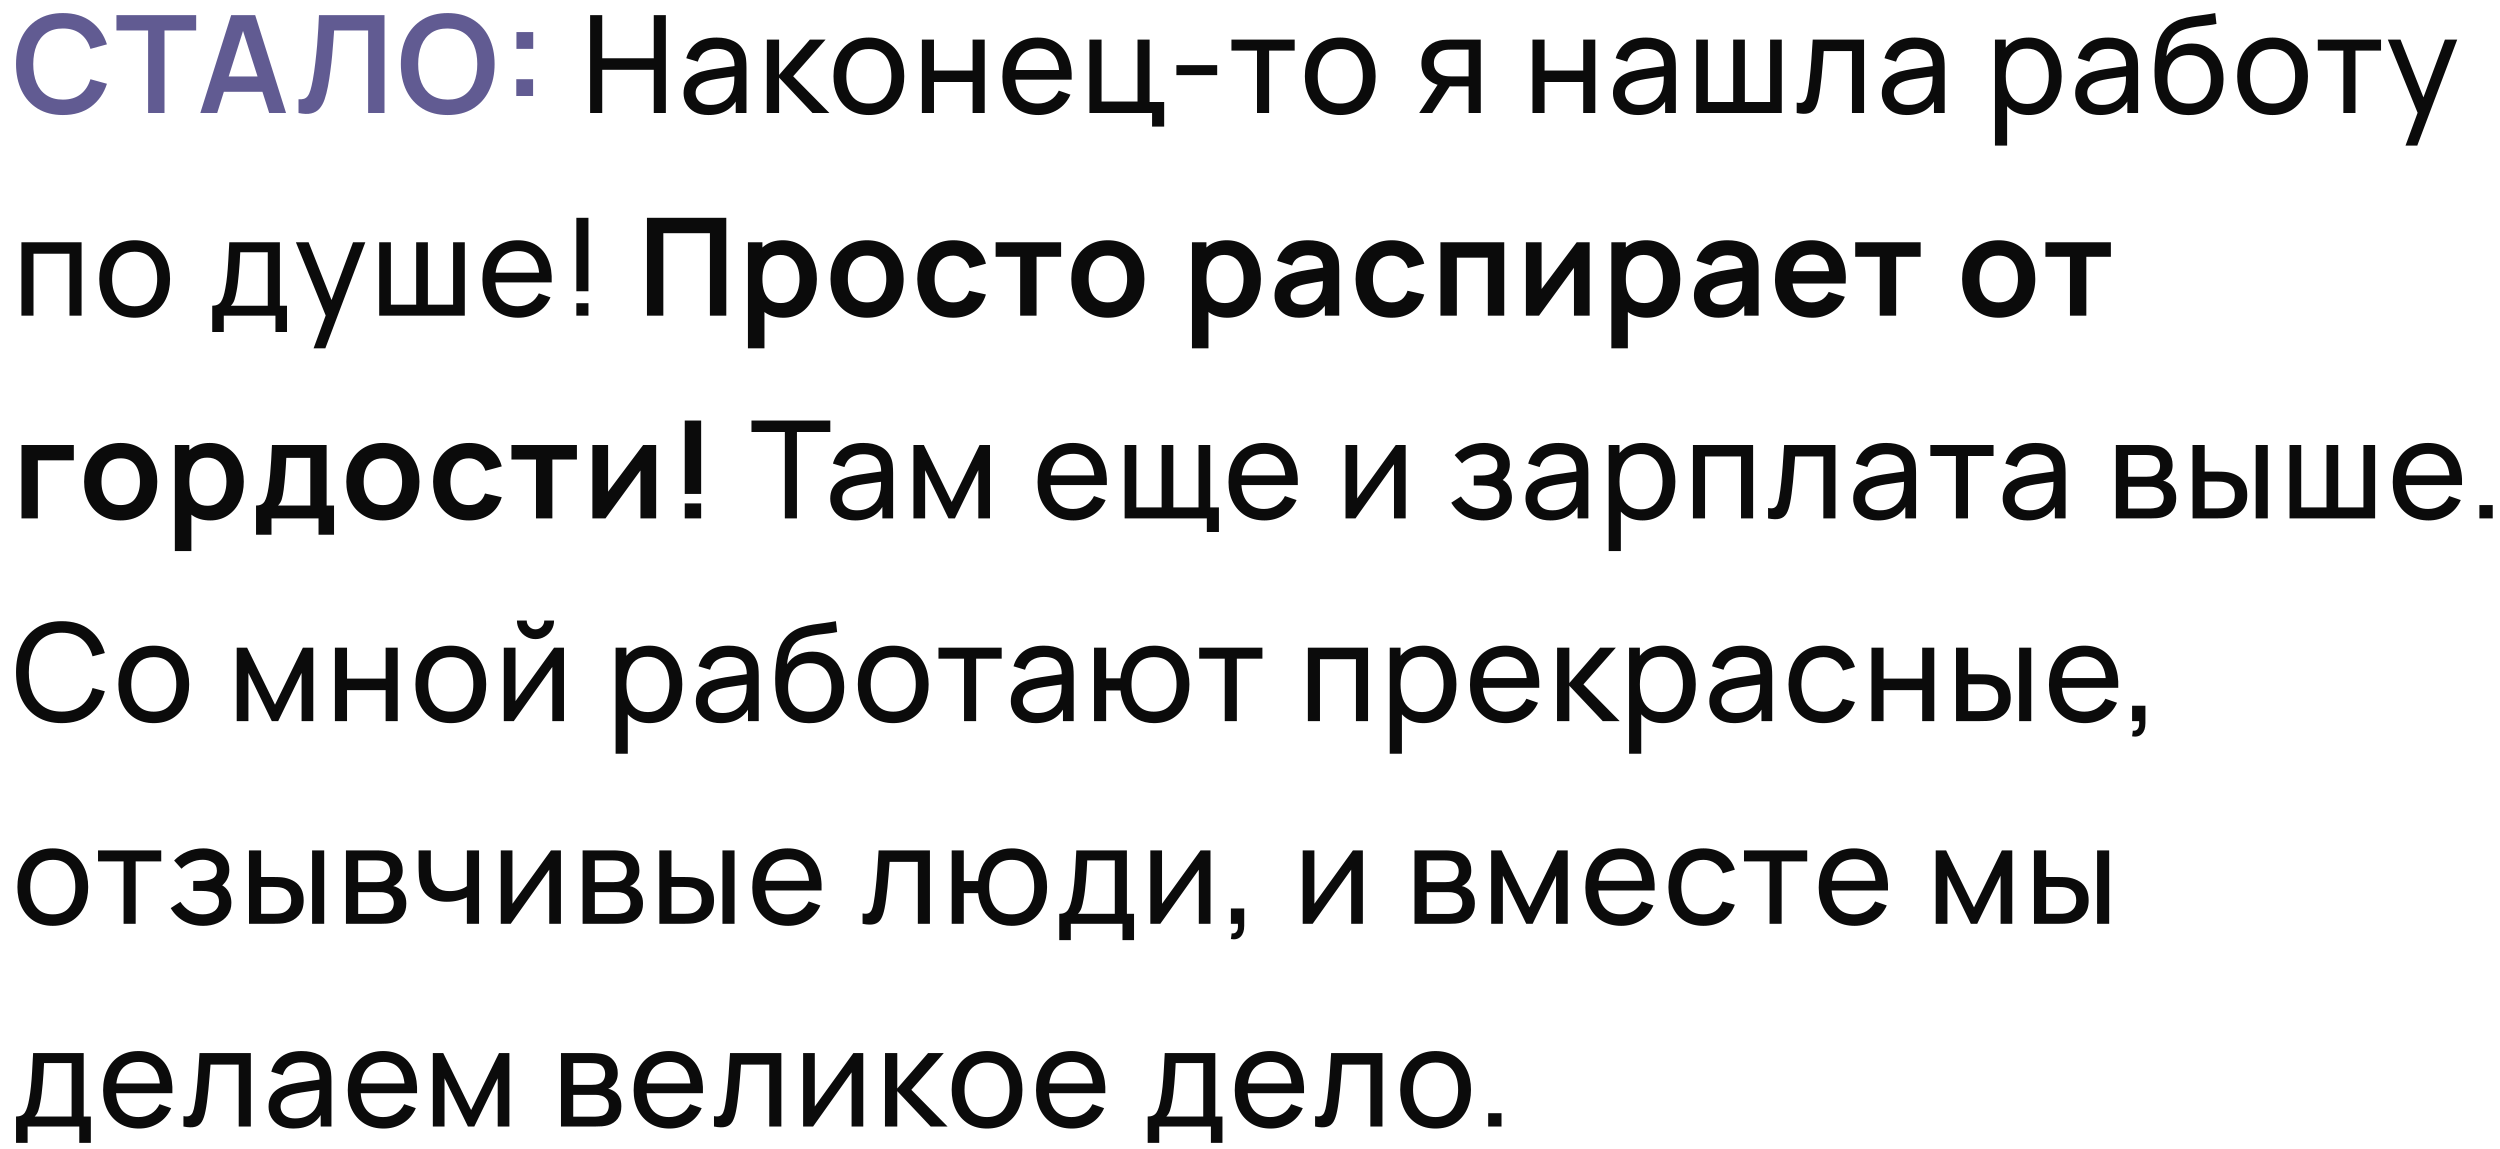 <?xml version="1.0" encoding="UTF-8"?> <svg xmlns="http://www.w3.org/2000/svg" width="111" height="51" viewBox="0 0 111 51" fill="none"> <path d="M2.792 5.108C2.358 5.108 1.985 5.013 1.675 4.824C1.365 4.633 1.127 4.367 0.96 4.027C0.795 3.687 0.712 3.293 0.712 2.844C0.712 2.395 0.795 2.001 0.96 1.661C1.127 1.321 1.365 1.056 1.675 0.867C1.985 0.676 2.358 0.58 2.792 0.58C3.293 0.58 3.711 0.706 4.045 0.957C4.379 1.207 4.613 1.544 4.748 1.969L4.015 2.171C3.93 1.887 3.786 1.666 3.583 1.507C3.38 1.346 3.116 1.265 2.792 1.265C2.5 1.265 2.257 1.331 2.062 1.461C1.868 1.592 1.723 1.776 1.624 2.014C1.527 2.249 1.478 2.526 1.476 2.844C1.476 3.162 1.524 3.44 1.621 3.677C1.72 3.913 1.866 4.096 2.062 4.226C2.257 4.357 2.5 4.423 2.792 4.423C3.116 4.423 3.38 4.342 3.583 4.181C3.786 4.02 3.93 3.799 4.015 3.517L4.748 3.719C4.613 4.144 4.379 4.482 4.045 4.734C3.711 4.983 3.293 5.108 2.792 5.108ZM6.576 5.017V1.353H5.17V0.671H8.71V1.353H7.304V5.017H6.576ZM8.894 5.017L10.264 0.671H11.33L12.7 5.017H11.952L10.708 1.117H10.871L9.643 5.017H8.894ZM9.658 4.076V3.396H11.94V4.076H9.658ZM13.254 5.017V4.408C13.35 4.414 13.432 4.407 13.498 4.386C13.565 4.364 13.62 4.323 13.664 4.263C13.711 4.2 13.751 4.113 13.785 4C13.819 3.885 13.852 3.741 13.885 3.568C13.931 3.321 13.969 3.063 13.999 2.796C14.031 2.526 14.059 2.261 14.081 2.002C14.103 1.74 14.12 1.495 14.132 1.265C14.144 1.036 14.154 0.838 14.162 0.671H17.072V5.017H16.345V1.353H14.835C14.825 1.488 14.813 1.651 14.799 1.842C14.787 2.031 14.77 2.236 14.748 2.458C14.728 2.679 14.702 2.908 14.669 3.146C14.639 3.383 14.602 3.617 14.558 3.846C14.518 4.055 14.469 4.244 14.413 4.411C14.357 4.576 14.281 4.712 14.187 4.821C14.094 4.928 13.972 4.999 13.821 5.035C13.672 5.072 13.483 5.066 13.254 5.017ZM19.878 5.108C19.443 5.108 19.07 5.013 18.761 4.824C18.451 4.633 18.212 4.367 18.045 4.027C17.88 3.687 17.798 3.293 17.798 2.844C17.798 2.395 17.88 2.001 18.045 1.661C18.212 1.321 18.451 1.056 18.761 0.867C19.07 0.676 19.443 0.58 19.878 0.58C20.312 0.58 20.684 0.676 20.994 0.867C21.306 1.056 21.545 1.321 21.71 1.661C21.877 2.001 21.96 2.395 21.96 2.844C21.96 3.293 21.877 3.687 21.71 4.027C21.545 4.367 21.306 4.633 20.994 4.824C20.684 5.013 20.312 5.108 19.878 5.108ZM19.878 4.423C20.169 4.425 20.412 4.36 20.605 4.229C20.8 4.099 20.946 3.915 21.043 3.677C21.141 3.44 21.191 3.162 21.191 2.844C21.191 2.526 21.141 2.25 21.043 2.017C20.946 1.781 20.8 1.598 20.605 1.467C20.412 1.337 20.169 1.269 19.878 1.265C19.586 1.263 19.343 1.328 19.15 1.458C18.957 1.589 18.811 1.773 18.712 2.011C18.616 2.248 18.567 2.526 18.567 2.844C18.567 3.162 18.616 3.439 18.712 3.674C18.809 3.907 18.954 4.09 19.147 4.22C19.342 4.351 19.586 4.419 19.878 4.423ZM22.923 4.263V3.517H23.669V4.263H22.923ZM22.93 2.171V1.425H23.675V2.171H22.93Z" fill="#615B92"></path> <path d="M26.201 5.017V0.671H26.739V2.587H29.027V0.671H29.564V5.017H29.027V3.098H26.739V5.017H26.201ZM31.459 5.108C31.215 5.108 31.011 5.064 30.846 4.975C30.683 4.885 30.559 4.766 30.474 4.619C30.392 4.472 30.351 4.311 30.351 4.136C30.351 3.965 30.383 3.817 30.447 3.692C30.514 3.565 30.606 3.461 30.725 3.378C30.844 3.294 30.986 3.227 31.151 3.179C31.305 3.137 31.479 3.101 31.67 3.07C31.863 3.038 32.058 3.009 32.255 2.983C32.453 2.957 32.637 2.931 32.808 2.907L32.615 3.019C32.621 2.729 32.562 2.515 32.44 2.376C32.319 2.237 32.109 2.168 31.812 2.168C31.614 2.168 31.441 2.213 31.292 2.304C31.145 2.392 31.042 2.537 30.982 2.738L30.471 2.584C30.55 2.299 30.702 2.074 30.927 1.911C31.153 1.748 31.449 1.667 31.818 1.667C32.114 1.667 32.367 1.72 32.578 1.827C32.792 1.931 32.945 2.09 33.037 2.304C33.084 2.404 33.113 2.514 33.125 2.633C33.137 2.749 33.143 2.872 33.143 3.001V5.017H32.666V4.236L32.778 4.308C32.655 4.572 32.483 4.771 32.261 4.906C32.042 5.04 31.774 5.108 31.459 5.108ZM31.54 4.658C31.733 4.658 31.9 4.624 32.041 4.555C32.184 4.485 32.299 4.393 32.385 4.281C32.472 4.166 32.528 4.041 32.554 3.906C32.584 3.806 32.6 3.694 32.602 3.571C32.606 3.447 32.609 3.351 32.609 3.285L32.796 3.366C32.621 3.39 32.449 3.413 32.279 3.436C32.111 3.458 31.951 3.482 31.8 3.508C31.649 3.532 31.513 3.561 31.392 3.596C31.303 3.624 31.22 3.66 31.142 3.704C31.065 3.749 31.003 3.806 30.954 3.876C30.908 3.945 30.885 4.03 30.885 4.133C30.885 4.221 30.907 4.306 30.951 4.386C30.998 4.467 31.068 4.532 31.163 4.583C31.259 4.633 31.385 4.658 31.54 4.658ZM34.045 5.017L34.048 1.757H34.592V3.327L35.959 1.757H36.657L35.217 3.387L36.826 5.017H36.074L34.592 3.448V5.017H34.045ZM38.576 5.108C38.252 5.108 37.973 5.034 37.737 4.888C37.504 4.741 37.324 4.537 37.197 4.278C37.07 4.018 37.007 3.72 37.007 3.384C37.007 3.042 37.071 2.742 37.2 2.485C37.329 2.227 37.511 2.027 37.746 1.884C37.982 1.739 38.258 1.667 38.576 1.667C38.902 1.667 39.183 1.74 39.419 1.887C39.654 2.032 39.834 2.234 39.959 2.494C40.086 2.751 40.149 3.048 40.149 3.384C40.149 3.724 40.086 4.024 39.959 4.284C39.832 4.541 39.651 4.744 39.416 4.891C39.18 5.035 38.9 5.108 38.576 5.108ZM38.576 4.598C38.914 4.598 39.166 4.485 39.331 4.26C39.496 4.034 39.578 3.742 39.578 3.384C39.578 3.016 39.495 2.723 39.328 2.506C39.161 2.287 38.91 2.177 38.576 2.177C38.349 2.177 38.162 2.228 38.015 2.331C37.868 2.433 37.758 2.575 37.686 2.756C37.613 2.938 37.577 3.147 37.577 3.384C37.577 3.751 37.662 4.044 37.831 4.266C38 4.487 38.248 4.598 38.576 4.598ZM40.931 5.017V1.757H41.469V3.131H43.183V1.757H43.721V5.017H43.183V3.641H41.469V5.017H40.931ZM46.1 5.108C45.78 5.108 45.5 5.037 45.26 4.897C45.023 4.754 44.838 4.555 44.705 4.302C44.572 4.046 44.506 3.749 44.506 3.408C44.506 3.052 44.571 2.744 44.702 2.485C44.833 2.223 45.015 2.022 45.248 1.881C45.484 1.738 45.76 1.667 46.075 1.667C46.404 1.667 46.682 1.742 46.912 1.893C47.143 2.044 47.316 2.259 47.431 2.539C47.547 2.819 47.598 3.152 47.582 3.538H47.038V3.345C47.032 2.945 46.951 2.646 46.794 2.449C46.637 2.249 46.404 2.15 46.094 2.15C45.761 2.15 45.509 2.256 45.336 2.47C45.163 2.683 45.076 2.989 45.076 3.387C45.076 3.772 45.163 4.069 45.336 4.281C45.509 4.492 45.755 4.598 46.075 4.598C46.291 4.598 46.478 4.548 46.637 4.45C46.796 4.351 46.921 4.209 47.011 4.024L47.527 4.202C47.401 4.49 47.209 4.713 46.954 4.872C46.7 5.029 46.416 5.108 46.1 5.108ZM44.895 3.538V3.107H47.304V3.538H44.895ZM51.152 5.621V5.017H48.371V1.757H48.909V4.507H50.506V1.757H51.043V4.528H51.689V5.621H51.152ZM52.232 3.336V2.892H54.043V3.336H52.232ZM55.811 5.017V2.246H54.676V1.757H57.484V2.246H56.349V5.017H55.811ZM59.505 5.108C59.181 5.108 58.902 5.034 58.666 4.888C58.433 4.741 58.253 4.537 58.126 4.278C57.999 4.018 57.936 3.72 57.936 3.384C57.936 3.042 58 2.742 58.129 2.485C58.258 2.227 58.44 2.027 58.675 1.884C58.911 1.739 59.188 1.667 59.505 1.667C59.831 1.667 60.112 1.74 60.348 1.887C60.583 2.032 60.763 2.234 60.888 2.494C61.015 2.751 61.078 3.048 61.078 3.384C61.078 3.724 61.015 4.024 60.888 4.284C60.761 4.541 60.58 4.744 60.345 4.891C60.109 5.035 59.83 5.108 59.505 5.108ZM59.505 4.598C59.843 4.598 60.095 4.485 60.26 4.26C60.425 4.034 60.508 3.742 60.508 3.384C60.508 3.016 60.424 2.723 60.257 2.506C60.09 2.287 59.84 2.177 59.505 2.177C59.278 2.177 59.091 2.228 58.944 2.331C58.797 2.433 58.687 2.575 58.615 2.756C58.542 2.938 58.506 3.147 58.506 3.384C58.506 3.751 58.591 4.044 58.76 4.266C58.929 4.487 59.177 4.598 59.505 4.598ZM65.206 5.017V3.837H64.503C64.42 3.837 64.329 3.834 64.228 3.828C64.13 3.82 64.037 3.809 63.95 3.795C63.715 3.751 63.516 3.647 63.353 3.484C63.192 3.321 63.111 3.095 63.111 2.808C63.111 2.528 63.187 2.304 63.338 2.135C63.491 1.964 63.679 1.853 63.902 1.803C64.003 1.778 64.105 1.765 64.207 1.763C64.312 1.759 64.4 1.757 64.473 1.757H65.744L65.747 5.017H65.206ZM63.012 5.017L63.878 3.689H64.458L63.591 5.017H63.012ZM64.464 3.393H65.206V2.201H64.464C64.417 2.201 64.356 2.203 64.28 2.207C64.205 2.211 64.134 2.223 64.065 2.243C64.001 2.261 63.938 2.295 63.875 2.343C63.815 2.391 63.764 2.454 63.724 2.53C63.684 2.606 63.664 2.697 63.664 2.802C63.664 2.953 63.706 3.075 63.791 3.17C63.875 3.263 63.978 3.325 64.099 3.357C64.165 3.373 64.23 3.383 64.295 3.387C64.361 3.391 64.417 3.393 64.464 3.393ZM68.042 5.017V1.757H68.579V3.131H70.294V1.757H70.831V5.017H70.294V3.641H68.579V5.017H68.042ZM72.724 5.108C72.481 5.108 72.276 5.064 72.111 4.975C71.948 4.885 71.825 4.766 71.74 4.619C71.657 4.472 71.616 4.311 71.616 4.136C71.616 3.965 71.648 3.817 71.713 3.692C71.779 3.565 71.872 3.461 71.99 3.378C72.109 3.294 72.251 3.227 72.416 3.179C72.571 3.137 72.744 3.101 72.935 3.07C73.129 3.038 73.324 3.009 73.521 2.983C73.718 2.957 73.902 2.931 74.073 2.907L73.88 3.019C73.886 2.729 73.828 2.515 73.705 2.376C73.584 2.237 73.375 2.168 73.077 2.168C72.88 2.168 72.707 2.213 72.558 2.304C72.411 2.392 72.308 2.537 72.247 2.738L71.737 2.584C71.815 2.299 71.967 2.074 72.193 1.911C72.418 1.748 72.715 1.667 73.083 1.667C73.379 1.667 73.633 1.72 73.844 1.827C74.057 1.931 74.21 2.09 74.303 2.304C74.349 2.404 74.378 2.514 74.39 2.633C74.402 2.749 74.408 2.872 74.408 3.001V5.017H73.931V4.236L74.043 4.308C73.92 4.572 73.748 4.771 73.527 4.906C73.308 5.04 73.04 5.108 72.724 5.108ZM72.805 4.658C72.999 4.658 73.166 4.624 73.307 4.555C73.45 4.485 73.564 4.393 73.651 4.281C73.737 4.166 73.794 4.041 73.82 3.906C73.85 3.806 73.866 3.694 73.868 3.571C73.872 3.447 73.874 3.351 73.874 3.285L74.061 3.366C73.886 3.39 73.714 3.413 73.545 3.436C73.376 3.458 73.216 3.482 73.065 3.508C72.914 3.532 72.778 3.561 72.658 3.596C72.569 3.624 72.486 3.66 72.407 3.704C72.331 3.749 72.268 3.806 72.22 3.876C72.174 3.945 72.15 4.03 72.15 4.133C72.15 4.221 72.173 4.306 72.217 4.386C72.263 4.467 72.334 4.532 72.428 4.583C72.525 4.633 72.651 4.658 72.805 4.658ZM75.311 5.017V1.757H75.83V4.528H76.953V1.757H77.472V4.528H78.592V1.757H79.111V5.017H75.311ZM79.773 5.017V4.555C79.894 4.578 79.985 4.574 80.047 4.543C80.112 4.511 80.159 4.456 80.189 4.377C80.222 4.297 80.248 4.196 80.268 4.076C80.302 3.884 80.331 3.671 80.355 3.436C80.382 3.2 80.405 2.943 80.425 2.663C80.447 2.381 80.467 2.079 80.485 1.757H82.764V5.017H82.227V2.267H80.974C80.962 2.453 80.947 2.643 80.929 2.838C80.913 3.033 80.896 3.223 80.878 3.408C80.859 3.592 80.839 3.763 80.817 3.922C80.797 4.079 80.775 4.214 80.751 4.329C80.713 4.526 80.659 4.684 80.591 4.803C80.522 4.92 80.424 4.995 80.295 5.029C80.166 5.066 79.992 5.062 79.773 5.017ZM84.66 5.108C84.416 5.108 84.212 5.064 84.047 4.975C83.884 4.885 83.76 4.766 83.675 4.619C83.593 4.472 83.552 4.311 83.552 4.136C83.552 3.965 83.584 3.817 83.648 3.692C83.715 3.565 83.807 3.461 83.926 3.378C84.045 3.294 84.187 3.227 84.352 3.179C84.507 3.137 84.68 3.101 84.871 3.07C85.064 3.038 85.259 3.009 85.457 2.983C85.654 2.957 85.838 2.931 86.009 2.907L85.816 3.019C85.822 2.729 85.763 2.515 85.641 2.376C85.52 2.237 85.311 2.168 85.013 2.168C84.816 2.168 84.642 2.213 84.494 2.304C84.347 2.392 84.243 2.537 84.183 2.738L83.672 2.584C83.751 2.299 83.903 2.074 84.128 1.911C84.354 1.748 84.65 1.667 85.019 1.667C85.315 1.667 85.568 1.72 85.779 1.827C85.993 1.931 86.146 2.09 86.238 2.304C86.285 2.404 86.314 2.514 86.326 2.633C86.338 2.749 86.344 2.872 86.344 3.001V5.017H85.867V4.236L85.979 4.308C85.856 4.572 85.684 4.771 85.463 4.906C85.243 5.04 84.975 5.108 84.66 5.108ZM84.741 4.658C84.934 4.658 85.101 4.624 85.242 4.555C85.385 4.485 85.5 4.393 85.586 4.281C85.673 4.166 85.729 4.041 85.755 3.906C85.785 3.806 85.802 3.694 85.804 3.571C85.808 3.447 85.81 3.351 85.81 3.285L85.997 3.366C85.822 3.39 85.65 3.413 85.481 3.436C85.312 3.458 85.152 3.482 85.001 3.508C84.85 3.532 84.714 3.561 84.593 3.596C84.505 3.624 84.421 3.66 84.343 3.704C84.266 3.749 84.204 3.806 84.156 3.876C84.109 3.945 84.086 4.03 84.086 4.133C84.086 4.221 84.108 4.306 84.153 4.386C84.199 4.467 84.269 4.532 84.364 4.583C84.46 4.633 84.586 4.658 84.741 4.658ZM90.076 5.108C89.77 5.108 89.513 5.032 89.303 4.881C89.094 4.729 88.935 4.522 88.826 4.263C88.72 4.001 88.666 3.708 88.666 3.384C88.666 3.056 88.72 2.762 88.826 2.503C88.935 2.243 89.094 2.039 89.303 1.89C89.515 1.741 89.773 1.667 90.079 1.667C90.381 1.667 90.641 1.742 90.858 1.893C91.077 2.042 91.245 2.246 91.362 2.506C91.479 2.765 91.537 3.058 91.537 3.384C91.537 3.71 91.479 4.003 91.362 4.263C91.245 4.522 91.077 4.729 90.858 4.881C90.641 5.032 90.38 5.108 90.076 5.108ZM88.576 6.466V1.757H89.056V4.157H89.116V6.466H88.576ZM90.01 4.616C90.225 4.616 90.403 4.562 90.544 4.453C90.685 4.344 90.791 4.197 90.861 4.012C90.931 3.825 90.967 3.616 90.967 3.384C90.967 3.155 90.931 2.948 90.861 2.762C90.793 2.577 90.686 2.43 90.541 2.322C90.398 2.213 90.216 2.159 89.995 2.159C89.783 2.159 89.608 2.211 89.469 2.316C89.331 2.418 89.227 2.562 89.159 2.747C89.09 2.93 89.056 3.143 89.056 3.384C89.056 3.622 89.089 3.834 89.156 4.021C89.224 4.206 89.329 4.352 89.469 4.459C89.61 4.564 89.79 4.616 90.01 4.616ZM93.246 5.108C93.003 5.108 92.799 5.064 92.634 4.975C92.471 4.885 92.347 4.766 92.262 4.619C92.18 4.472 92.138 4.311 92.138 4.136C92.138 3.965 92.171 3.817 92.235 3.692C92.302 3.565 92.394 3.461 92.513 3.378C92.632 3.294 92.773 3.227 92.938 3.179C93.093 3.137 93.266 3.101 93.458 3.07C93.651 3.038 93.846 3.009 94.043 2.983C94.24 2.957 94.425 2.931 94.596 2.907L94.403 3.019C94.409 2.729 94.35 2.515 94.227 2.376C94.107 2.237 93.897 2.168 93.6 2.168C93.402 2.168 93.229 2.213 93.08 2.304C92.933 2.392 92.83 2.537 92.769 2.738L92.259 2.584C92.338 2.299 92.49 2.074 92.715 1.911C92.941 1.748 93.237 1.667 93.606 1.667C93.901 1.667 94.155 1.72 94.366 1.827C94.58 1.931 94.733 2.09 94.825 2.304C94.871 2.404 94.9 2.514 94.913 2.633C94.925 2.749 94.931 2.872 94.931 3.001V5.017H94.454V4.236L94.566 4.308C94.443 4.572 94.271 4.771 94.049 4.906C93.83 5.04 93.562 5.108 93.246 5.108ZM93.328 4.658C93.521 4.658 93.688 4.624 93.829 4.555C93.972 4.485 94.087 4.393 94.173 4.281C94.26 4.166 94.316 4.041 94.342 3.906C94.372 3.806 94.388 3.694 94.39 3.571C94.394 3.447 94.396 3.351 94.396 3.285L94.584 3.366C94.409 3.39 94.236 3.413 94.067 3.436C93.898 3.458 93.738 3.482 93.587 3.508C93.436 3.532 93.301 3.561 93.18 3.596C93.091 3.624 93.008 3.66 92.929 3.704C92.853 3.749 92.79 3.806 92.742 3.876C92.696 3.945 92.673 4.03 92.673 4.133C92.673 4.221 92.695 4.306 92.739 4.386C92.785 4.467 92.856 4.532 92.951 4.583C93.047 4.633 93.173 4.658 93.328 4.658ZM97.162 5.111C96.854 5.109 96.591 5.042 96.374 4.912C96.156 4.779 95.987 4.585 95.867 4.329C95.746 4.074 95.678 3.761 95.664 3.39C95.656 3.219 95.658 3.031 95.67 2.826C95.684 2.621 95.707 2.423 95.737 2.234C95.769 2.045 95.809 1.889 95.857 1.766C95.912 1.619 95.988 1.484 96.087 1.359C96.188 1.232 96.3 1.127 96.425 1.045C96.552 0.958 96.694 0.891 96.851 0.843C97.007 0.794 97.171 0.757 97.343 0.731C97.516 0.703 97.689 0.679 97.862 0.658C98.035 0.636 98.2 0.61 98.357 0.58L98.411 1.063C98.3 1.087 98.17 1.108 98.019 1.126C97.868 1.142 97.711 1.162 97.548 1.184C97.387 1.206 97.232 1.237 97.083 1.277C96.936 1.316 96.809 1.369 96.703 1.437C96.546 1.532 96.425 1.674 96.34 1.863C96.258 2.05 96.208 2.26 96.189 2.494C96.314 2.301 96.476 2.159 96.675 2.068C96.875 1.978 97.087 1.932 97.312 1.932C97.604 1.932 97.856 2.001 98.067 2.138C98.278 2.272 98.44 2.459 98.553 2.696C98.668 2.933 98.725 3.204 98.725 3.508C98.725 3.83 98.661 4.112 98.532 4.353C98.403 4.595 98.221 4.782 97.986 4.915C97.752 5.048 97.477 5.113 97.162 5.111ZM97.195 4.601C97.511 4.601 97.75 4.503 97.913 4.308C98.076 4.111 98.158 3.849 98.158 3.523C98.158 3.189 98.073 2.926 97.904 2.735C97.735 2.542 97.498 2.445 97.192 2.445C96.882 2.445 96.644 2.542 96.479 2.735C96.316 2.926 96.235 3.189 96.235 3.523C96.235 3.859 96.317 4.123 96.482 4.314C96.647 4.505 96.885 4.601 97.195 4.601ZM100.901 5.108C100.577 5.108 100.297 5.034 100.062 4.888C99.828 4.741 99.648 4.537 99.521 4.278C99.394 4.018 99.331 3.72 99.331 3.384C99.331 3.042 99.395 2.742 99.524 2.485C99.653 2.227 99.835 2.027 100.071 1.884C100.306 1.739 100.583 1.667 100.901 1.667C101.227 1.667 101.507 1.74 101.743 1.887C101.978 2.032 102.158 2.234 102.283 2.494C102.41 2.751 102.473 3.048 102.473 3.384C102.473 3.724 102.41 4.024 102.283 4.284C102.156 4.541 101.975 4.744 101.74 4.891C101.504 5.035 101.225 5.108 100.901 5.108ZM100.901 4.598C101.239 4.598 101.49 4.485 101.655 4.26C101.82 4.034 101.903 3.742 101.903 3.384C101.903 3.016 101.819 2.723 101.652 2.506C101.485 2.287 101.235 2.177 100.901 2.177C100.673 2.177 100.486 2.228 100.339 2.331C100.192 2.433 100.083 2.575 100.01 2.756C99.938 2.938 99.902 3.147 99.902 3.384C99.902 3.751 99.986 4.044 100.155 4.266C100.324 4.487 100.573 4.598 100.901 4.598ZM104.045 5.017V2.246H102.91V1.757H105.718V2.246H104.583V5.017H104.045ZM106.804 6.466L107.435 4.752L107.444 5.259L106.019 1.757H106.583L107.7 4.574H107.507L108.555 1.757H109.101L107.326 6.466H106.804ZM0.951 14.017V10.757H3.622V14.017H3.085V11.267H1.488V14.017H0.951ZM5.977 14.108C5.653 14.108 5.373 14.034 5.138 13.887C4.904 13.741 4.724 13.537 4.598 13.278C4.471 13.018 4.407 12.72 4.407 12.384C4.407 12.042 4.472 11.742 4.601 11.485C4.729 11.227 4.911 11.027 5.147 10.884C5.382 10.739 5.659 10.667 5.977 10.667C6.303 10.667 6.584 10.74 6.819 10.887C7.055 11.032 7.235 11.234 7.36 11.494C7.486 11.751 7.55 12.048 7.55 12.384C7.55 12.724 7.486 13.024 7.36 13.284C7.233 13.541 7.052 13.744 6.816 13.891C6.581 14.035 6.301 14.108 5.977 14.108ZM5.977 13.598C6.315 13.598 6.567 13.485 6.732 13.26C6.897 13.034 6.979 12.742 6.979 12.384C6.979 12.016 6.896 11.723 6.729 11.506C6.562 11.287 6.311 11.177 5.977 11.177C5.75 11.177 5.562 11.228 5.416 11.331C5.269 11.433 5.159 11.575 5.087 11.756C5.014 11.938 4.978 12.147 4.978 12.384C4.978 12.751 5.062 13.044 5.231 13.266C5.4 13.487 5.649 13.598 5.977 13.598ZM9.423 14.742V13.574C9.606 13.574 9.737 13.514 9.815 13.396C9.894 13.275 9.957 13.076 10.005 12.801C10.038 12.628 10.064 12.443 10.084 12.245C10.104 12.048 10.121 11.829 10.135 11.587C10.151 11.344 10.166 11.067 10.181 10.757H12.427V13.574H12.743V14.742H12.23V14.017H9.936V14.742H9.423ZM10.25 13.574H11.889V11.201H10.667C10.661 11.344 10.652 11.494 10.643 11.651C10.632 11.806 10.62 11.961 10.606 12.116C10.594 12.271 10.579 12.418 10.561 12.556C10.545 12.693 10.526 12.816 10.504 12.925C10.477 13.075 10.447 13.203 10.413 13.308C10.379 13.413 10.325 13.501 10.25 13.574ZM13.923 15.466L14.554 13.752L14.563 14.259L13.138 10.757H13.702L14.819 13.574H14.626L15.674 10.757H16.22L14.445 15.466H13.923ZM16.836 14.017V10.757H17.355V13.528H18.478V10.757H18.998V13.528H20.117V10.757H20.637V14.017H16.836ZM23.013 14.108C22.693 14.108 22.413 14.037 22.174 13.897C21.936 13.754 21.751 13.556 21.618 13.302C21.485 13.046 21.419 12.748 21.419 12.408C21.419 12.052 21.484 11.744 21.615 11.485C21.746 11.223 21.928 11.022 22.161 10.881C22.397 10.738 22.673 10.667 22.988 10.667C23.317 10.667 23.595 10.742 23.825 10.893C24.056 11.044 24.229 11.259 24.344 11.539C24.461 11.819 24.511 12.152 24.495 12.538H23.951V12.345C23.945 11.945 23.864 11.646 23.707 11.448C23.55 11.249 23.317 11.15 23.007 11.15C22.675 11.15 22.422 11.256 22.249 11.47C22.076 11.683 21.989 11.989 21.989 12.387C21.989 12.772 22.076 13.069 22.249 13.281C22.422 13.492 22.669 13.598 22.988 13.598C23.204 13.598 23.391 13.548 23.55 13.45C23.709 13.351 23.834 13.209 23.924 13.024L24.441 13.202C24.314 13.49 24.122 13.713 23.867 13.872C23.613 14.029 23.329 14.108 23.013 14.108ZM21.808 12.538V12.107H24.217V12.538H21.808ZM25.59 14.017V13.462H26.127V14.017H25.59ZM25.59 12.931V9.671H26.127V12.931H25.59ZM28.725 14.017V9.671H32.247V14.017H31.52V10.353H29.452V14.017H28.725ZM34.781 14.108C34.463 14.108 34.196 14.032 33.981 13.882C33.766 13.731 33.603 13.525 33.495 13.266C33.386 13.004 33.332 12.711 33.332 12.387C33.332 12.059 33.386 11.765 33.495 11.506C33.603 11.246 33.763 11.042 33.972 10.893C34.183 10.742 34.444 10.667 34.754 10.667C35.062 10.667 35.328 10.742 35.553 10.893C35.781 11.042 35.957 11.246 36.082 11.506C36.206 11.763 36.269 12.057 36.269 12.387C36.269 12.713 36.208 13.006 36.085 13.266C35.962 13.525 35.789 13.731 35.566 13.882C35.342 14.032 35.081 14.108 34.781 14.108ZM33.208 15.466V10.757H33.851V13.045H33.942V15.466H33.208ZM34.669 13.456C34.858 13.456 35.014 13.409 35.137 13.314C35.26 13.219 35.35 13.092 35.409 12.931C35.469 12.768 35.499 12.586 35.499 12.387C35.499 12.19 35.469 12.011 35.409 11.85C35.348 11.687 35.255 11.558 35.128 11.464C35.001 11.367 34.84 11.319 34.645 11.319C34.46 11.319 34.309 11.364 34.192 11.454C34.075 11.543 33.989 11.668 33.932 11.829C33.878 11.988 33.851 12.174 33.851 12.387C33.851 12.599 33.878 12.785 33.932 12.946C33.989 13.107 34.076 13.232 34.195 13.323C34.316 13.412 34.474 13.456 34.669 13.456ZM38.495 14.108C38.169 14.108 37.884 14.034 37.641 13.887C37.397 13.741 37.208 13.538 37.073 13.281C36.94 13.021 36.874 12.723 36.874 12.387C36.874 12.045 36.942 11.745 37.079 11.488C37.216 11.23 37.406 11.029 37.65 10.884C37.893 10.739 38.175 10.667 38.495 10.667C38.823 10.667 39.109 10.74 39.352 10.887C39.596 11.034 39.785 11.237 39.92 11.497C40.054 11.754 40.122 12.051 40.122 12.387C40.122 12.725 40.053 13.024 39.917 13.284C39.782 13.541 39.593 13.744 39.349 13.891C39.106 14.035 38.821 14.108 38.495 14.108ZM38.495 13.426C38.785 13.426 39 13.329 39.141 13.136C39.282 12.943 39.352 12.693 39.352 12.387C39.352 12.071 39.281 11.82 39.138 11.633C38.995 11.444 38.781 11.349 38.495 11.349C38.3 11.349 38.139 11.393 38.012 11.482C37.887 11.568 37.795 11.69 37.734 11.847C37.674 12.002 37.644 12.182 37.644 12.387C37.644 12.703 37.715 12.956 37.858 13.145C38.003 13.332 38.215 13.426 38.495 13.426ZM42.324 14.108C41.987 14.108 41.701 14.033 41.463 13.884C41.226 13.734 41.044 13.528 40.917 13.269C40.792 13.009 40.729 12.715 40.727 12.387C40.729 12.053 40.794 11.757 40.923 11.5C41.054 11.24 41.239 11.037 41.478 10.89C41.718 10.741 42.002 10.667 42.333 10.667C42.703 10.667 43.016 10.76 43.271 10.947C43.529 11.133 43.697 11.386 43.775 11.708L43.051 11.904C42.995 11.729 42.901 11.593 42.77 11.497C42.639 11.398 42.49 11.349 42.324 11.349C42.134 11.349 41.978 11.394 41.856 11.485C41.733 11.573 41.642 11.696 41.584 11.853C41.526 12.01 41.496 12.188 41.496 12.387C41.496 12.697 41.566 12.948 41.705 13.139C41.843 13.33 42.05 13.426 42.324 13.426C42.517 13.426 42.669 13.381 42.779 13.293C42.892 13.204 42.977 13.076 43.033 12.909L43.775 13.075C43.675 13.408 43.499 13.663 43.247 13.842C42.996 14.019 42.688 14.108 42.324 14.108ZM45.295 14.017V11.403H44.206V10.757H47.113V11.403H46.023V14.017H45.295ZM49.186 14.108C48.86 14.108 48.576 14.034 48.332 13.887C48.089 13.741 47.9 13.538 47.765 13.281C47.632 13.021 47.565 12.723 47.565 12.387C47.565 12.045 47.634 11.745 47.771 11.488C47.907 11.23 48.098 11.029 48.341 10.884C48.585 10.739 48.867 10.667 49.186 10.667C49.514 10.667 49.8 10.74 50.044 10.887C50.287 11.034 50.476 11.237 50.611 11.497C50.746 11.754 50.813 12.051 50.813 12.387C50.813 12.725 50.745 13.024 50.608 13.284C50.473 13.541 50.284 13.744 50.041 13.891C49.797 14.035 49.512 14.108 49.186 14.108ZM49.186 13.426C49.476 13.426 49.691 13.329 49.832 13.136C49.973 12.943 50.044 12.693 50.044 12.387C50.044 12.071 49.972 11.82 49.829 11.633C49.687 11.444 49.472 11.349 49.186 11.349C48.991 11.349 48.83 11.393 48.703 11.482C48.579 11.568 48.486 11.69 48.426 11.847C48.365 12.002 48.335 12.182 48.335 12.387C48.335 12.703 48.407 12.956 48.55 13.145C48.694 13.332 48.907 13.426 49.186 13.426ZM54.495 14.108C54.177 14.108 53.911 14.032 53.695 13.882C53.48 13.731 53.318 13.525 53.209 13.266C53.101 13.004 53.046 12.711 53.046 12.387C53.046 12.059 53.101 11.765 53.209 11.506C53.318 11.246 53.477 11.042 53.686 10.893C53.898 10.742 54.158 10.667 54.468 10.667C54.776 10.667 55.043 10.742 55.268 10.893C55.495 11.042 55.672 11.246 55.796 11.506C55.921 11.763 55.983 12.057 55.983 12.387C55.983 12.713 55.922 13.006 55.799 13.266C55.677 13.525 55.504 13.731 55.28 13.882C55.057 14.032 54.795 14.108 54.495 14.108ZM52.923 15.466V10.757H53.566V13.045H53.656V15.466H52.923ZM54.384 13.456C54.573 13.456 54.729 13.409 54.852 13.314C54.974 13.219 55.065 13.092 55.123 12.931C55.184 12.768 55.214 12.586 55.214 12.387C55.214 12.19 55.184 12.011 55.123 11.85C55.063 11.687 54.969 11.558 54.843 11.464C54.716 11.367 54.555 11.319 54.359 11.319C54.174 11.319 54.023 11.364 53.907 11.454C53.79 11.543 53.703 11.668 53.647 11.829C53.593 11.988 53.566 12.174 53.566 12.387C53.566 12.599 53.593 12.785 53.647 12.946C53.703 13.107 53.791 13.232 53.91 13.323C54.031 13.412 54.188 13.456 54.384 13.456ZM57.681 14.108C57.446 14.108 57.246 14.064 57.084 13.975C56.92 13.884 56.797 13.765 56.712 13.616C56.63 13.467 56.589 13.303 56.589 13.124C56.589 12.967 56.615 12.826 56.667 12.701C56.719 12.574 56.8 12.466 56.908 12.375C57.017 12.283 57.158 12.207 57.331 12.149C57.462 12.107 57.615 12.068 57.79 12.034C57.967 12 58.158 11.969 58.363 11.941C58.571 11.91 58.787 11.878 59.012 11.844L58.753 11.992C58.755 11.767 58.705 11.6 58.602 11.494C58.499 11.387 58.326 11.334 58.083 11.334C57.936 11.334 57.794 11.368 57.657 11.436C57.52 11.505 57.425 11.623 57.37 11.79L56.706 11.581C56.787 11.306 56.94 11.084 57.165 10.917C57.392 10.75 57.698 10.667 58.083 10.667C58.373 10.667 58.627 10.714 58.846 10.809C59.068 10.903 59.232 11.058 59.338 11.273C59.397 11.388 59.432 11.506 59.444 11.627C59.456 11.745 59.462 11.875 59.462 12.016V14.017H58.825V13.311L58.931 13.426C58.784 13.661 58.612 13.834 58.415 13.945C58.219 14.054 57.975 14.108 57.681 14.108ZM57.826 13.528C57.991 13.528 58.132 13.499 58.249 13.441C58.365 13.382 58.458 13.311 58.526 13.226C58.597 13.142 58.644 13.062 58.668 12.988C58.706 12.895 58.728 12.79 58.732 12.671C58.738 12.55 58.741 12.453 58.741 12.378L58.964 12.445C58.745 12.479 58.557 12.509 58.4 12.535C58.243 12.561 58.108 12.586 57.995 12.611C57.883 12.633 57.783 12.658 57.696 12.686C57.612 12.716 57.54 12.752 57.482 12.792C57.424 12.832 57.378 12.878 57.346 12.931C57.316 12.983 57.301 13.044 57.301 13.115C57.301 13.195 57.321 13.267 57.361 13.329C57.401 13.389 57.46 13.438 57.536 13.474C57.615 13.51 57.711 13.528 57.826 13.528ZM61.785 14.108C61.449 14.108 61.162 14.033 60.924 13.884C60.687 13.734 60.505 13.528 60.378 13.269C60.253 13.009 60.19 12.715 60.188 12.387C60.19 12.053 60.255 11.757 60.384 11.5C60.515 11.24 60.7 11.037 60.939 10.89C61.179 10.741 61.464 10.667 61.794 10.667C62.164 10.667 62.477 10.76 62.732 10.947C62.99 11.133 63.158 11.386 63.236 11.708L62.512 11.904C62.456 11.729 62.362 11.593 62.231 11.497C62.1 11.398 61.952 11.349 61.785 11.349C61.595 11.349 61.439 11.394 61.317 11.485C61.194 11.573 61.103 11.696 61.045 11.853C60.987 12.01 60.958 12.188 60.958 12.387C60.958 12.697 61.027 12.948 61.166 13.139C61.305 13.33 61.511 13.426 61.785 13.426C61.978 13.426 62.13 13.381 62.24 13.293C62.353 13.204 62.438 13.076 62.494 12.909L63.236 13.075C63.136 13.408 62.96 13.663 62.708 13.842C62.457 14.019 62.149 14.108 61.785 14.108ZM63.956 14.017V10.757H66.788V14.017H66.06V11.439H64.684V14.017H63.956ZM70.581 10.757V14.017H69.884V11.889L68.332 14.017H67.75V10.757H68.447V12.831L70.005 10.757H70.581ZM73.116 14.108C72.798 14.108 72.532 14.032 72.316 13.882C72.101 13.731 71.939 13.525 71.83 13.266C71.722 13.004 71.667 12.711 71.667 12.387C71.667 12.059 71.722 11.765 71.83 11.506C71.939 11.246 72.098 11.042 72.307 10.893C72.519 10.742 72.779 10.667 73.089 10.667C73.397 10.667 73.664 10.742 73.889 10.893C74.117 11.042 74.293 11.246 74.417 11.506C74.542 11.763 74.605 12.057 74.605 12.387C74.605 12.713 74.543 13.006 74.42 13.266C74.298 13.525 74.125 13.731 73.901 13.882C73.678 14.032 73.416 14.108 73.116 14.108ZM71.544 15.466V10.757H72.187V13.045H72.277V15.466H71.544ZM73.005 13.456C73.194 13.456 73.35 13.409 73.473 13.314C73.595 13.219 73.686 13.092 73.744 12.931C73.805 12.768 73.835 12.586 73.835 12.387C73.835 12.19 73.805 12.011 73.744 11.85C73.684 11.687 73.59 11.558 73.463 11.464C73.337 11.367 73.176 11.319 72.981 11.319C72.795 11.319 72.644 11.364 72.528 11.454C72.411 11.543 72.325 11.668 72.268 11.829C72.214 11.988 72.187 12.174 72.187 12.387C72.187 12.599 72.214 12.785 72.268 12.946C72.325 13.107 72.412 13.232 72.531 13.323C72.651 13.412 72.809 13.456 73.005 13.456ZM76.302 14.108C76.067 14.108 75.868 14.064 75.705 13.975C75.542 13.884 75.418 13.765 75.333 13.616C75.251 13.467 75.21 13.303 75.21 13.124C75.21 12.967 75.236 12.826 75.288 12.701C75.34 12.574 75.421 12.466 75.529 12.375C75.638 12.283 75.779 12.207 75.952 12.149C76.083 12.107 76.236 12.068 76.411 12.034C76.588 12 76.779 11.969 76.984 11.941C77.192 11.91 77.408 11.878 77.633 11.844L77.374 11.992C77.376 11.767 77.326 11.6 77.223 11.494C77.12 11.387 76.947 11.334 76.704 11.334C76.557 11.334 76.415 11.368 76.278 11.436C76.141 11.505 76.046 11.623 75.991 11.79L75.327 11.581C75.408 11.306 75.561 11.084 75.786 10.917C76.013 10.75 76.319 10.667 76.704 10.667C76.993 10.667 77.248 10.714 77.468 10.809C77.689 10.903 77.853 11.058 77.96 11.273C78.018 11.388 78.053 11.506 78.065 11.627C78.077 11.745 78.083 11.875 78.083 12.016V14.017H77.446V13.311L77.552 13.426C77.405 13.661 77.233 13.834 77.036 13.945C76.841 14.054 76.596 14.108 76.302 14.108ZM76.447 13.528C76.612 13.528 76.753 13.499 76.87 13.441C76.987 13.382 77.079 13.311 77.147 13.226C77.218 13.142 77.265 13.062 77.289 12.988C77.328 12.895 77.349 12.79 77.353 12.671C77.359 12.55 77.362 12.453 77.362 12.378L77.585 12.445C77.366 12.479 77.178 12.509 77.021 12.535C76.864 12.561 76.729 12.586 76.616 12.611C76.504 12.633 76.404 12.658 76.317 12.686C76.233 12.716 76.161 12.752 76.103 12.792C76.045 12.832 75.999 12.878 75.967 12.931C75.937 12.983 75.922 13.044 75.922 13.115C75.922 13.195 75.942 13.267 75.982 13.329C76.022 13.389 76.081 13.438 76.157 13.474C76.236 13.51 76.332 13.528 76.447 13.528ZM80.472 14.108C80.142 14.108 79.852 14.037 79.603 13.894C79.353 13.751 79.158 13.553 79.017 13.299C78.878 13.045 78.809 12.754 78.809 12.424C78.809 12.067 78.877 11.758 79.014 11.497C79.151 11.233 79.341 11.029 79.585 10.884C79.828 10.739 80.11 10.667 80.43 10.667C80.768 10.667 81.055 10.746 81.29 10.905C81.528 11.062 81.704 11.284 81.818 11.572C81.933 11.86 81.976 12.199 81.948 12.589H81.227V12.324C81.225 11.97 81.162 11.711 81.04 11.548C80.917 11.385 80.724 11.304 80.46 11.304C80.162 11.304 79.941 11.396 79.796 11.581C79.651 11.764 79.579 12.033 79.579 12.387C79.579 12.717 79.651 12.973 79.796 13.154C79.941 13.335 80.152 13.426 80.43 13.426C80.609 13.426 80.763 13.386 80.892 13.308C81.022 13.227 81.123 13.112 81.194 12.961L81.912 13.178C81.787 13.472 81.594 13.7 81.332 13.863C81.073 14.026 80.786 14.108 80.472 14.108ZM79.349 12.589V12.04H81.592V12.589H79.349ZM83.46 14.017V11.403H82.371V10.757H85.277V11.403H84.188V14.017H83.46ZM88.739 14.108C88.413 14.108 88.129 14.034 87.885 13.887C87.642 13.741 87.453 13.538 87.318 13.281C87.185 13.021 87.118 12.723 87.118 12.387C87.118 12.045 87.187 11.745 87.324 11.488C87.46 11.23 87.651 11.029 87.894 10.884C88.138 10.739 88.419 10.667 88.739 10.667C89.067 10.667 89.353 10.74 89.597 10.887C89.84 11.034 90.029 11.237 90.164 11.497C90.299 11.754 90.367 12.051 90.367 12.387C90.367 12.725 90.298 13.024 90.161 13.284C90.026 13.541 89.837 13.744 89.594 13.891C89.35 14.035 89.065 14.108 88.739 14.108ZM88.739 13.426C89.029 13.426 89.245 13.329 89.385 13.136C89.526 12.943 89.597 12.693 89.597 12.387C89.597 12.071 89.525 11.82 89.382 11.633C89.24 11.444 89.025 11.349 88.739 11.349C88.544 11.349 88.383 11.393 88.256 11.482C88.132 11.568 88.039 11.69 87.979 11.847C87.918 12.002 87.888 12.182 87.888 12.387C87.888 12.703 87.96 12.956 88.103 13.145C88.247 13.332 88.46 13.426 88.739 13.426ZM91.906 14.017V11.403H90.816V10.757H93.723V11.403H92.633V14.017H91.906ZM0.954 23.017V19.757H3.278V20.439H1.681V23.017H0.954ZM5.356 23.108C5.03 23.108 4.745 23.034 4.502 22.887C4.258 22.741 4.069 22.538 3.934 22.281C3.802 22.021 3.735 21.723 3.735 21.387C3.735 21.045 3.804 20.745 3.94 20.488C4.077 20.23 4.268 20.029 4.511 19.884C4.755 19.739 5.036 19.667 5.356 19.667C5.684 19.667 5.97 19.74 6.213 19.887C6.457 20.034 6.646 20.237 6.781 20.497C6.916 20.754 6.983 21.051 6.983 21.387C6.983 21.725 6.915 22.024 6.778 22.284C6.643 22.541 6.454 22.744 6.21 22.891C5.967 23.035 5.682 23.108 5.356 23.108ZM5.356 22.426C5.646 22.426 5.861 22.329 6.002 22.136C6.143 21.943 6.213 21.693 6.213 21.387C6.213 21.071 6.142 20.82 5.999 20.633C5.856 20.444 5.642 20.349 5.356 20.349C5.161 20.349 5 20.393 4.873 20.482C4.748 20.568 4.656 20.69 4.596 20.847C4.535 21.002 4.505 21.182 4.505 21.387C4.505 21.703 4.576 21.956 4.719 22.145C4.864 22.332 5.076 22.426 5.356 22.426ZM9.336 23.108C9.018 23.108 8.751 23.032 8.536 22.881C8.32 22.731 8.158 22.525 8.05 22.266C7.941 22.004 7.887 21.711 7.887 21.387C7.887 21.059 7.941 20.765 8.05 20.506C8.158 20.246 8.317 20.042 8.527 19.893C8.738 19.742 8.999 19.667 9.309 19.667C9.616 19.667 9.883 19.742 10.108 19.893C10.336 20.042 10.512 20.246 10.637 20.506C10.761 20.763 10.824 21.057 10.824 21.387C10.824 21.713 10.762 22.006 10.64 22.266C10.517 22.525 10.344 22.731 10.121 22.881C9.897 23.032 9.636 23.108 9.336 23.108ZM7.763 24.466V19.757H8.406V22.045H8.497V24.466H7.763ZM9.224 22.456C9.413 22.456 9.569 22.409 9.692 22.314C9.815 22.219 9.905 22.092 9.964 21.931C10.024 21.768 10.054 21.587 10.054 21.387C10.054 21.19 10.024 21.011 9.964 20.85C9.903 20.687 9.81 20.558 9.683 20.464C9.556 20.367 9.395 20.319 9.2 20.319C9.015 20.319 8.864 20.364 8.747 20.454C8.63 20.543 8.544 20.668 8.488 20.829C8.433 20.988 8.406 21.174 8.406 21.387C8.406 21.599 8.433 21.785 8.488 21.946C8.544 22.107 8.631 22.233 8.75 22.323C8.871 22.412 9.029 22.456 9.224 22.456ZM11.368 23.742V22.447C11.546 22.447 11.671 22.386 11.746 22.266C11.82 22.145 11.88 21.936 11.924 21.638C11.952 21.461 11.975 21.274 11.993 21.076C12.011 20.879 12.027 20.671 12.039 20.451C12.053 20.232 12.065 20.001 12.075 19.757H14.502V22.447H14.831V23.742H14.143V23.017H12.054V23.742H11.368ZM12.344 22.447H13.777V20.328H12.712C12.706 20.448 12.699 20.572 12.691 20.699C12.683 20.824 12.674 20.949 12.664 21.073C12.653 21.198 12.642 21.318 12.63 21.433C12.62 21.545 12.608 21.65 12.594 21.747C12.572 21.916 12.545 22.054 12.513 22.163C12.48 22.272 12.424 22.366 12.344 22.447ZM16.997 23.108C16.671 23.108 16.386 23.034 16.143 22.887C15.899 22.741 15.71 22.538 15.575 22.281C15.442 22.021 15.376 21.723 15.376 21.387C15.376 21.045 15.444 20.745 15.581 20.488C15.718 20.23 15.908 20.029 16.152 19.884C16.395 19.739 16.677 19.667 16.997 19.667C17.325 19.667 17.611 19.74 17.854 19.887C18.098 20.034 18.287 20.237 18.422 20.497C18.557 20.754 18.624 21.051 18.624 21.387C18.624 21.725 18.556 22.024 18.419 22.284C18.284 22.541 18.095 22.744 17.851 22.891C17.608 23.035 17.323 23.108 16.997 23.108ZM16.997 22.426C17.287 22.426 17.502 22.329 17.643 22.136C17.784 21.943 17.854 21.693 17.854 21.387C17.854 21.071 17.783 20.82 17.64 20.633C17.497 20.444 17.283 20.349 16.997 20.349C16.802 20.349 16.641 20.393 16.514 20.482C16.389 20.568 16.297 20.69 16.236 20.847C16.176 21.002 16.146 21.182 16.146 21.387C16.146 21.703 16.217 21.956 16.36 22.145C16.505 22.332 16.717 22.426 16.997 22.426ZM20.826 23.108C20.489 23.108 20.203 23.033 19.965 22.884C19.728 22.734 19.546 22.528 19.419 22.269C19.294 22.009 19.231 21.715 19.229 21.387C19.231 21.053 19.296 20.757 19.425 20.5C19.556 20.24 19.741 20.037 19.98 19.89C20.22 19.741 20.505 19.667 20.835 19.667C21.205 19.667 21.518 19.76 21.773 19.947C22.031 20.133 22.199 20.386 22.277 20.708L21.553 20.904C21.497 20.729 21.403 20.593 21.272 20.497C21.142 20.398 20.993 20.349 20.826 20.349C20.636 20.349 20.48 20.394 20.358 20.485C20.235 20.573 20.144 20.696 20.086 20.853C20.028 21.01 19.998 21.188 19.998 21.387C19.998 21.697 20.068 21.948 20.207 22.139C20.346 22.33 20.552 22.426 20.826 22.426C21.019 22.426 21.171 22.381 21.281 22.293C21.394 22.204 21.479 22.076 21.535 21.91L22.277 22.076C22.177 22.408 22.001 22.663 21.749 22.842C21.498 23.019 21.19 23.108 20.826 23.108ZM23.798 23.017V20.403H22.708V19.757H25.615V20.403H24.525V23.017H23.798ZM29.133 19.757V23.017H28.436V20.889L26.884 23.017H26.302V19.757H26.999V21.831L28.556 19.757H29.133ZM30.403 23.017V22.35H31.131V23.017H30.403ZM30.403 21.931V18.671H31.131V21.931H30.403ZM34.847 23.017V19.181H33.365V18.671H36.866V19.181H35.384V23.017H34.847ZM37.97 23.108C37.726 23.108 37.522 23.064 37.357 22.975C37.194 22.884 37.07 22.766 36.986 22.619C36.903 22.472 36.862 22.311 36.862 22.136C36.862 21.965 36.894 21.817 36.959 21.692C37.025 21.565 37.118 21.461 37.236 21.378C37.355 21.294 37.497 21.227 37.662 21.179C37.817 21.137 37.99 21.101 38.181 21.07C38.374 21.038 38.57 21.009 38.767 20.983C38.964 20.957 39.148 20.931 39.319 20.907L39.126 21.019C39.132 20.729 39.074 20.515 38.951 20.376C38.83 20.237 38.621 20.168 38.323 20.168C38.126 20.168 37.953 20.213 37.804 20.304C37.657 20.392 37.553 20.537 37.493 20.738L36.983 20.584C37.061 20.299 37.213 20.074 37.439 19.911C37.664 19.748 37.961 19.667 38.329 19.667C38.625 19.667 38.879 19.72 39.09 19.827C39.303 19.931 39.456 20.09 39.549 20.304C39.595 20.404 39.624 20.514 39.636 20.633C39.648 20.749 39.654 20.872 39.654 21.001V23.017H39.177V22.235L39.289 22.308C39.166 22.572 38.994 22.771 38.773 22.906C38.553 23.041 38.286 23.108 37.97 23.108ZM38.051 22.658C38.245 22.658 38.412 22.624 38.553 22.555C38.695 22.485 38.81 22.393 38.897 22.281C38.983 22.166 39.039 22.041 39.066 21.907C39.096 21.806 39.112 21.694 39.114 21.571C39.118 21.447 39.12 21.351 39.12 21.285L39.307 21.366C39.132 21.39 38.96 21.413 38.791 21.436C38.622 21.458 38.462 21.482 38.311 21.508C38.16 21.532 38.024 21.561 37.904 21.596C37.815 21.624 37.731 21.66 37.653 21.704C37.577 21.748 37.514 21.806 37.466 21.876C37.419 21.945 37.396 22.03 37.396 22.133C37.396 22.221 37.419 22.306 37.463 22.386C37.509 22.467 37.58 22.532 37.674 22.583C37.771 22.633 37.897 22.658 38.051 22.658ZM40.557 23.017V19.757H41.019L42.256 22.287L43.494 19.757H43.956V23.017H43.437V20.877L42.398 23.017H42.114L41.076 20.877V23.017H40.557ZM47.662 23.108C47.342 23.108 47.062 23.038 46.823 22.897C46.585 22.754 46.4 22.555 46.267 22.302C46.134 22.046 46.068 21.748 46.068 21.408C46.068 21.052 46.133 20.744 46.264 20.485C46.395 20.223 46.577 20.022 46.81 19.881C47.046 19.738 47.322 19.667 47.638 19.667C47.966 19.667 48.244 19.742 48.474 19.893C48.705 20.044 48.878 20.259 48.993 20.539C49.11 20.819 49.16 21.152 49.144 21.538H48.6V21.345C48.594 20.945 48.513 20.646 48.356 20.448C48.199 20.249 47.966 20.15 47.656 20.15C47.324 20.15 47.071 20.256 46.898 20.47C46.725 20.683 46.638 20.989 46.638 21.387C46.638 21.772 46.725 22.07 46.898 22.281C47.071 22.492 47.318 22.598 47.638 22.598C47.853 22.598 48.04 22.548 48.199 22.45C48.358 22.351 48.483 22.209 48.573 22.024L49.09 22.202C48.963 22.49 48.772 22.713 48.516 22.872C48.263 23.029 47.978 23.108 47.662 23.108ZM46.457 21.538V21.107H48.866V21.538H46.457ZM53.583 23.621V23.017H49.934V19.757H50.453V22.528H51.576V19.757H52.095V22.528H53.215V19.757H53.734V22.528H54.12V23.621H53.583ZM56.14 23.108C55.82 23.108 55.54 23.038 55.3 22.897C55.063 22.754 54.878 22.555 54.745 22.302C54.612 22.046 54.546 21.748 54.546 21.408C54.546 21.052 54.611 20.744 54.742 20.485C54.873 20.223 55.055 20.022 55.288 19.881C55.524 19.738 55.8 19.667 56.115 19.667C56.443 19.667 56.722 19.742 56.952 19.893C57.183 20.044 57.356 20.259 57.471 20.539C57.587 20.819 57.638 21.152 57.622 21.538H57.078V21.345C57.072 20.945 56.991 20.646 56.834 20.448C56.677 20.249 56.443 20.15 56.133 20.15C55.801 20.15 55.549 20.256 55.376 20.47C55.203 20.683 55.116 20.989 55.116 21.387C55.116 21.772 55.203 22.07 55.376 22.281C55.549 22.492 55.795 22.598 56.115 22.598C56.331 22.598 56.518 22.548 56.677 22.45C56.836 22.351 56.961 22.209 57.051 22.024L57.567 22.202C57.441 22.49 57.249 22.713 56.994 22.872C56.74 23.029 56.456 23.108 56.14 23.108ZM54.935 21.538V21.107H57.344V21.538H54.935ZM62.412 19.757V23.017H61.893V20.614L60.185 23.017H59.741V19.757H60.26V22.127L61.972 19.757H62.412ZM65.876 23.108C65.554 23.108 65.269 23.038 65.022 22.9C64.774 22.759 64.579 22.566 64.436 22.32L64.865 22.042C64.984 22.221 65.125 22.359 65.29 22.456C65.456 22.55 65.644 22.598 65.855 22.598C66.076 22.598 66.252 22.547 66.383 22.447C66.514 22.344 66.579 22.206 66.579 22.033C66.579 21.904 66.547 21.806 66.483 21.737C66.418 21.669 66.326 21.622 66.205 21.596C66.084 21.569 65.94 21.556 65.773 21.556H65.435V21.113H65.77C65.982 21.113 66.154 21.078 66.287 21.01C66.419 20.942 66.486 20.825 66.486 20.66C66.486 20.491 66.423 20.368 66.299 20.291C66.176 20.213 66.029 20.174 65.858 20.174C65.677 20.174 65.504 20.212 65.339 20.288C65.174 20.363 65.032 20.458 64.913 20.572L64.587 20.207C64.756 20.034 64.95 19.901 65.17 19.809C65.391 19.714 65.632 19.667 65.891 19.667C66.1 19.667 66.292 19.704 66.465 19.778C66.64 19.851 66.779 19.959 66.881 20.101C66.986 20.242 67.038 20.414 67.038 20.617C67.038 20.791 66.998 20.945 66.918 21.079C66.837 21.214 66.718 21.332 66.561 21.433L66.54 21.242C66.673 21.275 66.783 21.334 66.869 21.421C66.958 21.505 67.023 21.606 67.065 21.722C67.108 21.839 67.129 21.961 67.129 22.088C67.129 22.301 67.072 22.484 66.96 22.637C66.849 22.788 66.699 22.905 66.51 22.987C66.321 23.068 66.109 23.108 65.876 23.108ZM68.839 23.108C68.595 23.108 68.391 23.064 68.226 22.975C68.063 22.884 67.939 22.766 67.855 22.619C67.772 22.472 67.731 22.311 67.731 22.136C67.731 21.965 67.763 21.817 67.828 21.692C67.894 21.565 67.987 21.461 68.105 21.378C68.224 21.294 68.366 21.227 68.531 21.179C68.686 21.137 68.859 21.101 69.05 21.07C69.243 21.038 69.439 21.009 69.636 20.983C69.833 20.957 70.017 20.931 70.188 20.907L69.995 21.019C70.001 20.729 69.943 20.515 69.82 20.376C69.699 20.237 69.49 20.168 69.192 20.168C68.995 20.168 68.822 20.213 68.673 20.304C68.526 20.392 68.422 20.537 68.362 20.738L67.852 20.584C67.93 20.299 68.082 20.074 68.308 19.911C68.533 19.748 68.83 19.667 69.198 19.667C69.494 19.667 69.747 19.72 69.959 19.827C70.172 19.931 70.325 20.09 70.418 20.304C70.464 20.404 70.493 20.514 70.505 20.633C70.517 20.749 70.523 20.872 70.523 21.001V23.017H70.046V22.235L70.158 22.308C70.035 22.572 69.863 22.771 69.642 22.906C69.422 23.041 69.155 23.108 68.839 23.108ZM68.92 22.658C69.114 22.658 69.281 22.624 69.421 22.555C69.564 22.485 69.679 22.393 69.766 22.281C69.852 22.166 69.908 22.041 69.934 21.907C69.965 21.806 69.981 21.694 69.983 21.571C69.987 21.447 69.989 21.351 69.989 21.285L70.176 21.366C70.001 21.39 69.829 21.413 69.66 21.436C69.491 21.458 69.331 21.482 69.18 21.508C69.029 21.532 68.893 21.561 68.772 21.596C68.684 21.624 68.6 21.66 68.522 21.704C68.445 21.748 68.383 21.806 68.335 21.876C68.288 21.945 68.265 22.03 68.265 22.133C68.265 22.221 68.287 22.306 68.332 22.386C68.378 22.467 68.448 22.532 68.543 22.583C68.639 22.633 68.765 22.658 68.92 22.658ZM72.926 23.108C72.62 23.108 72.362 23.032 72.153 22.881C71.944 22.729 71.785 22.522 71.676 22.263C71.57 22.001 71.516 21.708 71.516 21.384C71.516 21.056 71.57 20.762 71.676 20.503C71.785 20.243 71.944 20.039 72.153 19.89C72.365 19.741 72.623 19.667 72.929 19.667C73.231 19.667 73.49 19.742 73.708 19.893C73.927 20.042 74.095 20.246 74.212 20.506C74.329 20.765 74.387 21.058 74.387 21.384C74.387 21.71 74.329 22.003 74.212 22.263C74.095 22.522 73.927 22.729 73.708 22.881C73.49 23.032 73.23 23.108 72.926 23.108ZM71.426 24.466V19.757H71.906V22.157H71.966V24.466H71.426ZM72.86 22.616C73.075 22.616 73.253 22.561 73.394 22.453C73.535 22.344 73.64 22.197 73.711 22.012C73.781 21.825 73.817 21.616 73.817 21.384C73.817 21.155 73.781 20.948 73.711 20.762C73.642 20.577 73.536 20.43 73.391 20.322C73.248 20.213 73.066 20.159 72.844 20.159C72.633 20.159 72.458 20.211 72.319 20.316C72.18 20.418 72.077 20.562 72.008 20.747C71.94 20.93 71.906 21.143 71.906 21.384C71.906 21.622 71.939 21.834 72.005 22.021C72.074 22.206 72.178 22.352 72.319 22.459C72.46 22.564 72.64 22.616 72.86 22.616ZM75.166 23.017V19.757H77.838V23.017H77.301V20.267H75.704V23.017H75.166ZM78.502 23.017V22.555C78.623 22.578 78.715 22.574 78.777 22.543C78.841 22.511 78.889 22.456 78.919 22.377C78.951 22.297 78.977 22.196 78.997 22.076C79.031 21.884 79.061 21.671 79.085 21.436C79.111 21.2 79.134 20.942 79.154 20.663C79.176 20.381 79.197 20.079 79.215 19.757H81.494V23.017H80.956V20.267H79.704C79.692 20.453 79.676 20.643 79.658 20.838C79.642 21.033 79.625 21.223 79.607 21.408C79.589 21.591 79.569 21.763 79.547 21.922C79.526 22.078 79.504 22.214 79.48 22.329C79.442 22.526 79.389 22.684 79.32 22.803C79.252 22.92 79.153 22.995 79.024 23.029C78.896 23.066 78.722 23.062 78.502 23.017ZM83.389 23.108C83.145 23.108 82.941 23.064 82.776 22.975C82.613 22.884 82.489 22.766 82.405 22.619C82.322 22.472 82.281 22.311 82.281 22.136C82.281 21.965 82.313 21.817 82.378 21.692C82.444 21.565 82.537 21.461 82.655 21.378C82.774 21.294 82.916 21.227 83.081 21.179C83.236 21.137 83.409 21.101 83.6 21.07C83.793 21.038 83.989 21.009 84.186 20.983C84.383 20.957 84.567 20.931 84.738 20.907L84.545 21.019C84.551 20.729 84.493 20.515 84.37 20.376C84.249 20.237 84.04 20.168 83.742 20.168C83.545 20.168 83.372 20.213 83.223 20.304C83.076 20.392 82.972 20.537 82.912 20.738L82.402 20.584C82.48 20.299 82.632 20.074 82.858 19.911C83.083 19.748 83.38 19.667 83.748 19.667C84.044 19.667 84.297 19.72 84.509 19.827C84.722 19.931 84.875 20.09 84.968 20.304C85.014 20.404 85.043 20.514 85.055 20.633C85.067 20.749 85.073 20.872 85.073 21.001V23.017H84.596V22.235L84.708 22.308C84.585 22.572 84.413 22.771 84.192 22.906C83.972 23.041 83.705 23.108 83.389 23.108ZM83.47 22.658C83.664 22.658 83.831 22.624 83.972 22.555C84.114 22.485 84.229 22.393 84.316 22.281C84.402 22.166 84.459 22.041 84.485 21.907C84.515 21.806 84.531 21.694 84.533 21.571C84.537 21.447 84.539 21.351 84.539 21.285L84.726 21.366C84.551 21.39 84.379 21.413 84.21 21.436C84.041 21.458 83.881 21.482 83.73 21.508C83.579 21.532 83.443 21.561 83.323 21.596C83.234 21.624 83.15 21.66 83.072 21.704C82.996 21.748 82.933 21.806 82.885 21.876C82.838 21.945 82.815 22.03 82.815 22.133C82.815 22.221 82.838 22.306 82.882 22.386C82.928 22.467 82.999 22.532 83.093 22.583C83.19 22.633 83.316 22.658 83.47 22.658ZM86.842 23.017V20.246H85.707V19.757H88.514V20.246H87.379V23.017H86.842ZM90.027 23.108C89.784 23.108 89.579 23.064 89.415 22.975C89.251 22.884 89.128 22.766 89.043 22.619C88.961 22.472 88.919 22.311 88.919 22.136C88.919 21.965 88.952 21.817 89.016 21.692C89.082 21.565 89.175 21.461 89.294 21.378C89.412 21.294 89.554 21.227 89.719 21.179C89.874 21.137 90.047 21.101 90.239 21.07C90.432 21.038 90.627 21.009 90.824 20.983C91.021 20.957 91.206 20.931 91.377 20.907L91.183 21.019C91.189 20.729 91.131 20.515 91.008 20.376C90.888 20.237 90.678 20.168 90.38 20.168C90.183 20.168 90.01 20.213 89.861 20.304C89.714 20.392 89.611 20.537 89.55 20.738L89.04 20.584C89.119 20.299 89.271 20.074 89.496 19.911C89.721 19.748 90.018 19.667 90.386 19.667C90.682 19.667 90.936 19.72 91.147 19.827C91.361 19.931 91.513 20.09 91.606 20.304C91.652 20.404 91.681 20.514 91.694 20.633C91.706 20.749 91.712 20.872 91.712 21.001V23.017H91.235V22.235L91.346 22.308C91.224 22.572 91.052 22.771 90.83 22.906C90.611 23.041 90.343 23.108 90.027 23.108ZM90.109 22.658C90.302 22.658 90.469 22.624 90.61 22.555C90.753 22.485 90.868 22.393 90.954 22.281C91.04 22.166 91.097 22.041 91.123 21.907C91.153 21.806 91.169 21.694 91.171 21.571C91.175 21.447 91.177 21.351 91.177 21.285L91.365 21.366C91.189 21.39 91.017 21.413 90.848 21.436C90.679 21.458 90.519 21.482 90.368 21.508C90.218 21.532 90.082 21.561 89.961 21.596C89.872 21.624 89.789 21.66 89.71 21.704C89.634 21.748 89.572 21.806 89.523 21.876C89.477 21.945 89.454 22.03 89.454 22.133C89.454 22.221 89.476 22.306 89.52 22.386C89.566 22.467 89.637 22.532 89.731 22.583C89.828 22.633 89.954 22.658 90.109 22.658ZM93.944 23.017V19.757H95.332C95.415 19.757 95.503 19.762 95.598 19.772C95.694 19.78 95.782 19.796 95.86 19.818C96.035 19.864 96.179 19.959 96.292 20.104C96.407 20.247 96.464 20.428 96.464 20.648C96.464 20.77 96.445 20.877 96.407 20.968C96.371 21.058 96.318 21.137 96.25 21.203C96.22 21.233 96.186 21.261 96.15 21.285C96.114 21.309 96.078 21.328 96.041 21.342C96.112 21.354 96.183 21.381 96.256 21.424C96.371 21.486 96.46 21.573 96.525 21.686C96.591 21.799 96.624 21.943 96.624 22.118C96.624 22.339 96.571 22.522 96.464 22.667C96.358 22.81 96.211 22.909 96.023 22.963C95.945 22.985 95.858 23 95.764 23.008C95.669 23.014 95.578 23.017 95.489 23.017H93.944ZM94.487 22.58H95.459C95.501 22.58 95.552 22.576 95.61 22.568C95.67 22.559 95.724 22.549 95.77 22.537C95.874 22.507 95.95 22.451 95.996 22.368C96.044 22.286 96.069 22.196 96.069 22.1C96.069 21.971 96.032 21.866 95.96 21.786C95.89 21.705 95.796 21.655 95.679 21.635C95.637 21.623 95.591 21.616 95.54 21.614C95.492 21.612 95.449 21.611 95.411 21.611H94.487V22.58ZM94.487 21.167H95.296C95.352 21.167 95.412 21.164 95.474 21.158C95.536 21.15 95.591 21.137 95.637 21.119C95.73 21.084 95.797 21.028 95.839 20.95C95.884 20.869 95.906 20.782 95.906 20.687C95.906 20.582 95.882 20.491 95.833 20.412C95.787 20.332 95.716 20.276 95.619 20.246C95.555 20.222 95.482 20.209 95.402 20.207C95.323 20.203 95.273 20.201 95.251 20.201H94.487V21.167ZM97.351 23.017L97.348 19.757H97.889V20.938H98.387C98.481 20.938 98.578 20.939 98.676 20.944C98.775 20.948 98.861 20.957 98.933 20.971C99.102 21.005 99.25 21.062 99.377 21.143C99.504 21.223 99.602 21.332 99.673 21.469C99.743 21.606 99.778 21.776 99.778 21.979C99.778 22.261 99.705 22.484 99.558 22.649C99.413 22.812 99.223 22.921 98.987 22.975C98.907 22.993 98.814 23.005 98.71 23.011C98.607 23.015 98.509 23.017 98.417 23.017H97.351ZM97.889 22.574H98.426C98.486 22.574 98.554 22.572 98.628 22.568C98.703 22.564 98.769 22.553 98.827 22.537C98.93 22.507 99.022 22.448 99.102 22.359C99.185 22.271 99.226 22.144 99.226 21.979C99.226 21.812 99.186 21.683 99.105 21.593C99.027 21.502 98.923 21.443 98.794 21.415C98.736 21.4 98.674 21.391 98.61 21.387C98.546 21.383 98.484 21.381 98.426 21.381H97.889V22.574ZM100.153 23.017V19.757H100.69V23.017H100.153ZM101.655 23.017V19.757H102.174V22.528H103.297V19.757H103.816V22.528H104.936V19.757H105.455V23.017H101.655ZM107.831 23.108C107.511 23.108 107.232 23.038 106.992 22.897C106.755 22.754 106.57 22.555 106.437 22.302C106.304 22.046 106.238 21.748 106.238 21.408C106.238 21.052 106.303 20.744 106.434 20.485C106.565 20.223 106.747 20.022 106.98 19.881C107.216 19.738 107.491 19.667 107.807 19.667C108.135 19.667 108.414 19.742 108.643 19.893C108.875 20.044 109.048 20.259 109.163 20.539C109.279 20.819 109.33 21.152 109.314 21.538H108.77V21.345C108.764 20.945 108.683 20.646 108.526 20.448C108.369 20.249 108.135 20.15 107.825 20.15C107.493 20.15 107.241 20.256 107.068 20.47C106.895 20.683 106.808 20.989 106.808 21.387C106.808 21.772 106.895 22.07 107.068 22.281C107.241 22.492 107.487 22.598 107.807 22.598C108.023 22.598 108.21 22.548 108.369 22.45C108.528 22.351 108.652 22.209 108.743 22.024L109.259 22.202C109.132 22.49 108.941 22.713 108.686 22.872C108.432 23.029 108.147 23.108 107.831 23.108ZM106.627 21.538V21.107H109.036V21.538H106.627ZM110.085 23.017V22.426H110.677V23.017H110.085ZM2.741 32.108C2.308 32.108 1.941 32.012 1.639 31.821C1.337 31.63 1.107 31.364 0.948 31.024C0.791 30.684 0.712 30.291 0.712 29.844C0.712 29.397 0.791 29.004 0.948 28.664C1.107 28.324 1.337 28.058 1.639 27.867C1.941 27.676 2.308 27.58 2.741 27.58C3.244 27.58 3.658 27.708 3.982 27.963C4.308 28.219 4.532 28.563 4.655 28.996L4.108 29.141C4.02 28.817 3.862 28.561 3.634 28.374C3.407 28.187 3.109 28.093 2.741 28.093C2.417 28.093 2.147 28.167 1.932 28.314C1.717 28.46 1.555 28.666 1.446 28.929C1.337 29.191 1.282 29.496 1.28 29.844C1.278 30.19 1.331 30.495 1.44 30.759C1.549 31.02 1.712 31.226 1.929 31.374C2.146 31.521 2.417 31.595 2.741 31.595C3.109 31.595 3.407 31.501 3.634 31.314C3.862 31.125 4.02 30.869 4.108 30.547L4.655 30.692C4.532 31.123 4.308 31.467 3.982 31.724C3.658 31.98 3.244 32.108 2.741 32.108ZM6.826 32.108C6.502 32.108 6.222 32.034 5.987 31.887C5.753 31.741 5.573 31.537 5.446 31.278C5.32 31.018 5.256 30.72 5.256 30.384C5.256 30.042 5.321 29.742 5.45 29.485C5.578 29.227 5.76 29.027 5.996 28.884C6.231 28.739 6.508 28.667 6.826 28.667C7.152 28.667 7.433 28.74 7.668 28.887C7.904 29.032 8.084 29.234 8.209 29.494C8.335 29.751 8.399 30.048 8.399 30.384C8.399 30.724 8.335 31.024 8.209 31.284C8.082 31.541 7.901 31.744 7.665 31.891C7.43 32.035 7.15 32.108 6.826 32.108ZM6.826 31.598C7.164 31.598 7.416 31.485 7.581 31.26C7.746 31.034 7.828 30.742 7.828 30.384C7.828 30.016 7.745 29.723 7.578 29.506C7.411 29.287 7.16 29.177 6.826 29.177C6.599 29.177 6.411 29.228 6.265 29.331C6.118 29.433 6.008 29.575 5.936 29.756C5.863 29.938 5.827 30.147 5.827 30.384C5.827 30.75 5.911 31.044 6.08 31.266C6.249 31.487 6.498 31.598 6.826 31.598ZM10.51 32.017V28.757H10.972L12.21 31.287L13.447 28.757H13.909V32.017H13.39V29.877L12.352 32.017H12.068L11.03 29.877V32.017H10.51ZM14.87 32.017V28.757H15.408V30.131H17.122V28.757H17.659V32.017H17.122V30.641H15.408V32.017H14.87ZM20.014 32.108C19.69 32.108 19.41 32.034 19.175 31.887C18.942 31.741 18.762 31.537 18.635 31.278C18.508 31.018 18.445 30.72 18.445 30.384C18.445 30.042 18.509 29.742 18.638 29.485C18.767 29.227 18.949 29.027 19.184 28.884C19.42 28.739 19.696 28.667 20.014 28.667C20.34 28.667 20.621 28.74 20.856 28.887C21.092 29.032 21.272 29.234 21.397 29.494C21.524 29.751 21.587 30.048 21.587 30.384C21.587 30.724 21.524 31.024 21.397 31.284C21.27 31.541 21.089 31.744 20.853 31.891C20.618 32.035 20.338 32.108 20.014 32.108ZM20.014 31.598C20.352 31.598 20.604 31.485 20.769 31.26C20.934 31.034 21.016 30.742 21.016 30.384C21.016 30.016 20.933 29.723 20.766 29.506C20.599 29.287 20.348 29.177 20.014 29.177C19.787 29.177 19.6 29.228 19.453 29.331C19.306 29.433 19.196 29.575 19.124 29.756C19.051 29.938 19.015 30.147 19.015 30.384C19.015 30.75 19.1 31.044 19.269 31.266C19.438 31.487 19.686 31.598 20.014 31.598ZM23.776 28.377C23.625 28.377 23.487 28.34 23.362 28.265C23.238 28.191 23.138 28.092 23.064 27.969C22.989 27.845 22.952 27.706 22.952 27.553H23.387C23.387 27.66 23.425 27.751 23.501 27.828C23.578 27.904 23.669 27.942 23.776 27.942C23.885 27.942 23.976 27.904 24.051 27.828C24.127 27.751 24.165 27.66 24.165 27.553H24.6C24.6 27.706 24.563 27.845 24.488 27.969C24.416 28.092 24.316 28.191 24.189 28.265C24.065 28.34 23.927 28.377 23.776 28.377ZM25.041 28.757V32.017H24.522V29.614L22.813 32.017H22.369V28.757H22.889V31.127L24.6 28.757H25.041ZM28.834 32.108C28.528 32.108 28.27 32.032 28.061 31.881C27.851 31.729 27.692 31.522 27.584 31.263C27.477 31.001 27.424 30.708 27.424 30.384C27.424 30.056 27.477 29.762 27.584 29.503C27.692 29.243 27.851 29.039 28.061 28.89C28.272 28.741 28.531 28.667 28.837 28.667C29.138 28.667 29.398 28.742 29.615 28.893C29.835 29.042 30.003 29.246 30.119 29.506C30.236 29.765 30.294 30.058 30.294 30.384C30.294 30.71 30.236 31.003 30.119 31.263C30.003 31.522 29.835 31.729 29.615 31.881C29.398 32.032 29.137 32.108 28.834 32.108ZM27.333 33.466V28.757H27.813V31.157H27.874V33.466H27.333ZM28.767 31.616C28.982 31.616 29.16 31.561 29.301 31.453C29.442 31.344 29.548 31.197 29.618 31.012C29.689 30.825 29.724 30.616 29.724 30.384C29.724 30.155 29.689 29.948 29.618 29.762C29.55 29.577 29.443 29.43 29.298 29.322C29.155 29.213 28.973 29.159 28.752 29.159C28.541 29.159 28.366 29.211 28.227 29.316C28.088 29.418 27.984 29.562 27.916 29.747C27.847 29.93 27.813 30.143 27.813 30.384C27.813 30.622 27.846 30.834 27.913 31.021C27.981 31.206 28.086 31.352 28.227 31.459C28.368 31.564 28.548 31.616 28.767 31.616ZM32.004 32.108C31.76 32.108 31.556 32.064 31.391 31.975C31.228 31.884 31.104 31.766 31.02 31.619C30.937 31.472 30.896 31.311 30.896 31.136C30.896 30.965 30.928 30.817 30.992 30.692C31.059 30.565 31.151 30.461 31.27 30.378C31.389 30.294 31.531 30.227 31.696 30.179C31.851 30.137 32.024 30.101 32.215 30.07C32.408 30.038 32.603 30.009 32.801 29.983C32.998 29.957 33.182 29.931 33.353 29.907L33.16 30.019C33.166 29.729 33.108 29.515 32.985 29.376C32.864 29.237 32.655 29.168 32.357 29.168C32.16 29.168 31.987 29.213 31.838 29.304C31.691 29.392 31.587 29.537 31.527 29.738L31.017 29.584C31.095 29.299 31.247 29.074 31.472 28.911C31.698 28.748 31.995 28.667 32.363 28.667C32.659 28.667 32.912 28.72 33.124 28.827C33.337 28.931 33.49 29.09 33.582 29.304C33.629 29.404 33.658 29.514 33.67 29.633C33.682 29.749 33.688 29.872 33.688 30.001V32.017H33.211V31.235L33.323 31.308C33.2 31.572 33.028 31.771 32.807 31.906C32.587 32.041 32.32 32.108 32.004 32.108ZM32.085 31.658C32.278 31.658 32.445 31.624 32.586 31.555C32.729 31.485 32.844 31.393 32.93 31.281C33.017 31.166 33.073 31.041 33.099 30.907C33.13 30.806 33.146 30.694 33.148 30.571C33.152 30.447 33.154 30.351 33.154 30.285L33.341 30.366C33.166 30.39 32.994 30.413 32.825 30.436C32.656 30.458 32.496 30.482 32.345 30.508C32.194 30.532 32.058 30.561 31.937 30.596C31.849 30.624 31.765 30.66 31.687 30.704C31.61 30.748 31.548 30.806 31.5 30.876C31.453 30.945 31.43 31.03 31.43 31.133C31.43 31.221 31.452 31.306 31.497 31.386C31.543 31.467 31.613 31.532 31.708 31.583C31.805 31.633 31.93 31.658 32.085 31.658ZM35.919 32.111C35.611 32.109 35.348 32.042 35.131 31.912C34.914 31.779 34.745 31.585 34.624 31.329C34.503 31.073 34.436 30.761 34.422 30.39C34.414 30.219 34.416 30.031 34.428 29.826C34.442 29.621 34.464 29.423 34.494 29.234C34.526 29.045 34.566 28.889 34.615 28.766C34.669 28.619 34.746 28.483 34.844 28.359C34.945 28.232 35.057 28.127 35.182 28.045C35.309 27.958 35.451 27.891 35.608 27.843C35.765 27.794 35.929 27.757 36.1 27.731C36.273 27.703 36.446 27.679 36.619 27.659C36.792 27.636 36.957 27.61 37.114 27.58L37.169 28.063C37.058 28.087 36.927 28.108 36.776 28.126C36.625 28.142 36.468 28.162 36.305 28.184C36.144 28.206 35.989 28.237 35.84 28.277C35.694 28.316 35.567 28.369 35.46 28.437C35.303 28.532 35.182 28.674 35.098 28.863C35.015 29.05 34.965 29.26 34.947 29.494C35.072 29.301 35.234 29.159 35.433 29.068C35.632 28.978 35.844 28.932 36.07 28.932C36.362 28.932 36.613 29.001 36.824 29.138C37.036 29.272 37.198 29.459 37.31 29.696C37.425 29.933 37.483 30.204 37.483 30.508C37.483 30.83 37.418 31.112 37.289 31.353C37.16 31.595 36.978 31.782 36.743 31.915C36.51 32.047 36.235 32.113 35.919 32.111ZM35.952 31.601C36.268 31.601 36.508 31.503 36.67 31.308C36.834 31.111 36.915 30.849 36.915 30.523C36.915 30.189 36.831 29.926 36.661 29.735C36.492 29.542 36.255 29.445 35.949 29.445C35.639 29.445 35.402 29.542 35.237 29.735C35.074 29.926 34.992 30.189 34.992 30.523C34.992 30.859 35.075 31.123 35.24 31.314C35.405 31.505 35.642 31.601 35.952 31.601ZM39.658 32.108C39.334 32.108 39.054 32.034 38.819 31.887C38.586 31.741 38.405 31.537 38.279 31.278C38.152 31.018 38.088 30.72 38.088 30.384C38.088 30.042 38.153 29.742 38.282 29.485C38.41 29.227 38.593 29.027 38.828 28.884C39.063 28.739 39.34 28.667 39.658 28.667C39.984 28.667 40.265 28.74 40.5 28.887C40.736 29.032 40.916 29.234 41.041 29.494C41.167 29.751 41.231 30.048 41.231 30.384C41.231 30.724 41.167 31.024 41.041 31.284C40.914 31.541 40.733 31.744 40.497 31.891C40.262 32.035 39.982 32.108 39.658 32.108ZM39.658 31.598C39.996 31.598 40.248 31.485 40.413 31.26C40.578 31.034 40.66 30.742 40.66 30.384C40.66 30.016 40.577 29.723 40.41 29.506C40.243 29.287 39.992 29.177 39.658 29.177C39.431 29.177 39.243 29.228 39.097 29.331C38.95 29.433 38.84 29.575 38.768 29.756C38.695 29.938 38.659 30.147 38.659 30.384C38.659 30.75 38.743 31.044 38.913 31.266C39.081 31.487 39.33 31.598 39.658 31.598ZM42.803 32.017V29.246H41.668V28.757H44.475V29.246H43.34V32.017H42.803ZM45.988 32.108C45.744 32.108 45.54 32.064 45.375 31.975C45.212 31.884 45.088 31.766 45.004 31.619C44.921 31.472 44.88 31.311 44.88 31.136C44.88 30.965 44.912 30.817 44.977 30.692C45.043 30.565 45.136 30.461 45.254 30.378C45.373 30.294 45.515 30.227 45.68 30.179C45.835 30.137 46.008 30.101 46.199 30.07C46.392 30.038 46.588 30.009 46.785 29.983C46.982 29.957 47.166 29.931 47.337 29.907L47.144 30.019C47.15 29.729 47.092 29.515 46.969 29.376C46.848 29.237 46.639 29.168 46.341 29.168C46.144 29.168 45.971 29.213 45.822 29.304C45.675 29.392 45.571 29.537 45.511 29.738L45.001 29.584C45.079 29.299 45.231 29.074 45.457 28.911C45.682 28.748 45.979 28.667 46.347 28.667C46.643 28.667 46.897 28.72 47.108 28.827C47.321 28.931 47.474 29.09 47.567 29.304C47.613 29.404 47.642 29.514 47.654 29.633C47.666 29.749 47.672 29.872 47.672 30.001V32.017H47.195V31.235L47.307 31.308C47.184 31.572 47.012 31.771 46.791 31.906C46.572 32.041 46.304 32.108 45.988 32.108ZM46.069 31.658C46.263 31.658 46.43 31.624 46.571 31.555C46.713 31.485 46.828 31.393 46.915 31.281C47.001 31.166 47.057 31.041 47.084 30.907C47.114 30.806 47.13 30.694 47.132 30.571C47.136 30.447 47.138 30.351 47.138 30.285L47.325 30.366C47.15 30.39 46.978 30.413 46.809 30.436C46.64 30.458 46.48 30.482 46.329 30.508C46.178 30.532 46.042 30.561 45.922 30.596C45.833 30.624 45.749 30.66 45.671 30.704C45.594 30.748 45.532 30.806 45.484 30.876C45.438 30.945 45.414 31.03 45.414 31.133C45.414 31.221 45.437 31.306 45.481 31.386C45.527 31.467 45.597 31.532 45.692 31.583C45.789 31.633 45.914 31.658 46.069 31.658ZM51.237 32.108C50.959 32.108 50.714 32.048 50.501 31.93C50.289 31.811 50.119 31.643 49.991 31.426C49.862 31.208 49.781 30.952 49.749 30.656H49.112V32.017H48.575V28.757H49.112V30.119H49.746C49.778 29.817 49.86 29.557 49.991 29.34C50.121 29.122 50.293 28.956 50.507 28.842C50.72 28.725 50.966 28.667 51.243 28.667C51.567 28.667 51.846 28.74 52.079 28.887C52.315 29.034 52.495 29.236 52.62 29.494C52.747 29.751 52.81 30.047 52.81 30.381C52.81 30.721 52.745 31.021 52.617 31.281C52.49 31.54 52.309 31.744 52.073 31.891C51.84 32.035 51.561 32.108 51.237 32.108ZM51.228 31.598C51.57 31.598 51.824 31.486 51.989 31.263C52.156 31.037 52.239 30.744 52.239 30.384C52.239 30.014 52.155 29.72 51.986 29.503C51.819 29.285 51.567 29.177 51.231 29.177C50.907 29.177 50.661 29.285 50.492 29.5C50.323 29.715 50.238 30.009 50.238 30.381C50.238 30.75 50.322 31.044 50.489 31.266C50.658 31.487 50.904 31.598 51.228 31.598ZM54.379 32.017V29.246H53.244V28.757H56.051V29.246H54.916V32.017H54.379ZM58.069 32.017V28.757H60.741V32.017H60.204V29.267H58.607V32.017H58.069ZM63.204 32.108C62.898 32.108 62.641 32.032 62.432 31.881C62.222 31.729 62.063 31.522 61.955 31.263C61.848 31.001 61.795 30.708 61.795 30.384C61.795 30.056 61.848 29.762 61.955 29.503C62.063 29.243 62.222 29.039 62.432 28.89C62.643 28.741 62.901 28.667 63.207 28.667C63.509 28.667 63.769 28.742 63.986 28.893C64.206 29.042 64.374 29.246 64.49 29.506C64.607 29.765 64.665 30.058 64.665 30.384C64.665 30.71 64.607 31.003 64.49 31.263C64.374 31.522 64.206 31.729 63.986 31.881C63.769 32.032 63.508 32.108 63.204 32.108ZM61.704 33.466V28.757H62.184V31.157H62.245V33.466H61.704ZM63.138 31.616C63.353 31.616 63.531 31.561 63.672 31.453C63.813 31.344 63.919 31.197 63.989 31.012C64.06 30.825 64.095 30.616 64.095 30.384C64.095 30.155 64.06 29.948 63.989 29.762C63.921 29.577 63.814 29.43 63.669 29.322C63.526 29.213 63.344 29.159 63.123 29.159C62.912 29.159 62.736 29.211 62.598 29.316C62.459 29.418 62.355 29.562 62.287 29.747C62.218 29.93 62.184 30.143 62.184 30.384C62.184 30.622 62.217 30.834 62.284 31.021C62.352 31.206 62.457 31.352 62.598 31.459C62.739 31.564 62.919 31.616 63.138 31.616ZM66.861 32.108C66.541 32.108 66.261 32.038 66.021 31.897C65.784 31.754 65.599 31.555 65.466 31.302C65.333 31.046 65.267 30.748 65.267 30.408C65.267 30.052 65.332 29.744 65.463 29.485C65.594 29.223 65.776 29.022 66.009 28.881C66.245 28.738 66.52 28.667 66.836 28.667C67.165 28.667 67.443 28.742 67.673 28.893C67.904 29.044 68.077 29.259 68.192 29.539C68.308 29.819 68.359 30.152 68.343 30.538H67.799V30.345C67.793 29.945 67.712 29.646 67.555 29.448C67.398 29.249 67.165 29.15 66.855 29.15C66.522 29.15 66.27 29.256 66.097 29.47C65.924 29.683 65.837 29.989 65.837 30.387C65.837 30.772 65.924 31.07 66.097 31.281C66.27 31.492 66.516 31.598 66.836 31.598C67.052 31.598 67.239 31.548 67.398 31.45C67.557 31.351 67.682 31.209 67.772 31.024L68.288 31.202C68.162 31.49 67.97 31.713 67.715 31.872C67.461 32.029 67.177 32.108 66.861 32.108ZM65.656 30.538V30.107H68.065V30.538H65.656ZM69.132 32.017L69.135 28.757H69.679V30.327L71.046 28.757H71.744L70.304 30.387L71.913 32.017H71.161L69.679 30.448V32.017H69.132ZM73.831 32.108C73.525 32.108 73.268 32.032 73.058 31.881C72.849 31.729 72.69 31.522 72.581 31.263C72.475 31.001 72.421 30.708 72.421 30.384C72.421 30.056 72.475 29.762 72.581 29.503C72.69 29.243 72.849 29.039 73.058 28.89C73.27 28.741 73.528 28.667 73.834 28.667C74.136 28.667 74.396 28.742 74.613 28.893C74.832 29.042 75 29.246 75.117 29.506C75.234 29.765 75.292 30.058 75.292 30.384C75.292 30.71 75.234 31.003 75.117 31.263C75 31.522 74.832 31.729 74.613 31.881C74.396 32.032 74.135 32.108 73.831 32.108ZM72.331 33.466V28.757H72.811V31.157H72.871V33.466H72.331ZM73.765 31.616C73.98 31.616 74.158 31.561 74.299 31.453C74.44 31.344 74.546 31.197 74.616 31.012C74.686 30.825 74.722 30.616 74.722 30.384C74.722 30.155 74.686 29.948 74.616 29.762C74.547 29.577 74.441 29.43 74.296 29.322C74.153 29.213 73.971 29.159 73.75 29.159C73.538 29.159 73.363 29.211 73.224 29.316C73.085 29.418 72.982 29.562 72.913 29.747C72.845 29.93 72.811 30.143 72.811 30.384C72.811 30.622 72.844 30.834 72.91 31.021C72.979 31.206 73.084 31.352 73.224 31.459C73.365 31.564 73.545 31.616 73.765 31.616ZM77.001 32.108C76.758 32.108 76.553 32.064 76.388 31.975C76.225 31.884 76.102 31.766 76.017 31.619C75.935 31.472 75.893 31.311 75.893 31.136C75.893 30.965 75.926 30.817 75.99 30.692C76.056 30.565 76.149 30.461 76.268 30.378C76.386 30.294 76.528 30.227 76.693 30.179C76.848 30.137 77.021 30.101 77.213 30.07C77.406 30.038 77.601 30.009 77.798 29.983C77.995 29.957 78.18 29.931 78.351 29.907L78.157 30.019C78.163 29.729 78.105 29.515 77.982 29.376C77.862 29.237 77.652 29.168 77.355 29.168C77.157 29.168 76.984 29.213 76.835 29.304C76.688 29.392 76.585 29.537 76.524 29.738L76.014 29.584C76.093 29.299 76.245 29.074 76.47 28.911C76.695 28.748 76.992 28.667 77.361 28.667C77.656 28.667 77.91 28.72 78.121 28.827C78.335 28.931 78.487 29.09 78.58 29.304C78.626 29.404 78.656 29.514 78.668 29.633C78.68 29.749 78.686 29.872 78.686 30.001V32.017H78.209V31.235L78.32 31.308C78.198 31.572 78.026 31.771 77.804 31.906C77.585 32.041 77.317 32.108 77.001 32.108ZM77.083 31.658C77.276 31.658 77.443 31.624 77.584 31.555C77.727 31.485 77.841 31.393 77.928 31.281C78.014 31.166 78.071 31.041 78.097 30.907C78.127 30.806 78.143 30.694 78.145 30.571C78.149 30.447 78.151 30.351 78.151 30.285L78.338 30.366C78.163 30.39 77.991 30.413 77.822 30.436C77.653 30.458 77.493 30.482 77.342 30.508C77.191 30.532 77.056 30.561 76.935 30.596C76.846 30.624 76.763 30.66 76.684 30.704C76.608 30.748 76.546 30.806 76.497 30.876C76.451 30.945 76.428 31.03 76.428 31.133C76.428 31.221 76.45 31.306 76.494 31.386C76.54 31.467 76.611 31.532 76.705 31.583C76.802 31.633 76.928 31.658 77.083 31.658ZM80.965 32.108C80.635 32.108 80.354 32.034 80.123 31.887C79.893 31.739 79.718 31.534 79.597 31.275C79.477 31.015 79.414 30.719 79.41 30.387C79.414 30.047 79.478 29.748 79.6 29.491C79.725 29.231 79.903 29.029 80.135 28.884C80.366 28.739 80.645 28.667 80.971 28.667C81.315 28.667 81.611 28.751 81.858 28.92C82.108 29.089 82.275 29.321 82.359 29.614L81.828 29.774C81.76 29.585 81.648 29.438 81.493 29.334C81.34 29.229 81.164 29.177 80.965 29.177C80.741 29.177 80.557 29.229 80.412 29.334C80.267 29.436 80.16 29.579 80.089 29.762C80.019 29.944 79.983 30.152 79.981 30.387C79.985 30.75 80.068 31.042 80.231 31.266C80.396 31.487 80.641 31.598 80.965 31.598C81.178 31.598 81.355 31.549 81.496 31.453C81.637 31.354 81.743 31.212 81.816 31.027L82.359 31.169C82.247 31.473 82.07 31.705 81.831 31.866C81.592 32.027 81.303 32.108 80.965 32.108ZM83.093 32.017V28.757H83.63V30.131H85.345V28.757H85.882V32.017H85.345V30.641H83.63V32.017H83.093ZM86.849 32.017L86.846 28.757H87.386V29.938H87.884C87.979 29.938 88.075 29.939 88.174 29.944C88.272 29.948 88.358 29.957 88.43 29.971C88.599 30.005 88.747 30.062 88.874 30.143C89.001 30.223 89.1 30.332 89.17 30.469C89.24 30.606 89.276 30.776 89.276 30.979C89.276 31.261 89.202 31.484 89.055 31.649C88.91 31.812 88.72 31.921 88.485 31.975C88.404 31.993 88.312 32.005 88.207 32.011C88.104 32.015 88.007 32.017 87.914 32.017H86.849ZM87.386 31.574H87.923C87.984 31.574 88.051 31.572 88.126 31.568C88.2 31.564 88.266 31.553 88.325 31.537C88.427 31.507 88.519 31.448 88.599 31.359C88.682 31.271 88.723 31.144 88.723 30.979C88.723 30.812 88.683 30.683 88.603 30.593C88.524 30.502 88.42 30.443 88.291 30.415C88.233 30.4 88.172 30.391 88.107 30.387C88.043 30.383 87.982 30.381 87.923 30.381H87.386V31.574ZM89.65 32.017V28.757H90.187V32.017H89.65ZM92.568 32.108C92.248 32.108 91.968 32.038 91.729 31.897C91.491 31.754 91.306 31.555 91.174 31.302C91.041 31.046 90.974 30.748 90.974 30.408C90.974 30.052 91.04 29.744 91.17 29.485C91.301 29.223 91.483 29.022 91.717 28.881C91.952 28.738 92.228 28.667 92.544 28.667C92.872 28.667 93.151 28.742 93.38 28.893C93.612 29.044 93.785 29.259 93.899 29.539C94.016 29.819 94.066 30.152 94.05 30.538H93.507V30.345C93.501 29.945 93.419 29.646 93.262 29.448C93.105 29.249 92.872 29.15 92.562 29.15C92.23 29.15 91.977 29.256 91.804 29.47C91.631 29.683 91.545 29.989 91.545 30.387C91.545 30.772 91.631 31.07 91.804 31.281C91.977 31.492 92.224 31.598 92.544 31.598C92.759 31.598 92.946 31.548 93.105 31.45C93.264 31.351 93.389 31.209 93.48 31.024L93.996 31.202C93.869 31.49 93.678 31.713 93.422 31.872C93.169 32.029 92.884 32.108 92.568 32.108ZM91.364 30.538V30.107H93.772V30.538H91.364ZM94.665 32.694L94.698 32.443C94.782 32.449 94.846 32.433 94.888 32.395C94.93 32.356 94.957 32.304 94.97 32.238C94.982 32.171 94.984 32.098 94.976 32.017H94.665V31.335H95.256V32.108C95.256 32.319 95.204 32.478 95.099 32.585C94.997 32.691 94.852 32.728 94.665 32.694ZM2.342 41.108C2.018 41.108 1.739 41.034 1.503 40.888C1.27 40.741 1.09 40.537 0.963 40.278C0.836 40.018 0.773 39.72 0.773 39.384C0.773 39.042 0.837 38.742 0.966 38.485C1.095 38.227 1.277 38.027 1.512 37.884C1.748 37.739 2.024 37.667 2.342 37.667C2.668 37.667 2.949 37.74 3.185 37.887C3.42 38.032 3.6 38.234 3.725 38.494C3.852 38.751 3.915 39.048 3.915 39.384C3.915 39.724 3.852 40.024 3.725 40.284C3.598 40.541 3.417 40.744 3.182 40.891C2.946 41.035 2.666 41.108 2.342 41.108ZM2.342 40.598C2.68 40.598 2.932 40.485 3.097 40.26C3.262 40.034 3.345 39.742 3.345 39.384C3.345 39.016 3.261 38.723 3.094 38.506C2.927 38.286 2.676 38.177 2.342 38.177C2.115 38.177 1.928 38.228 1.781 38.331C1.634 38.433 1.524 38.575 1.452 38.756C1.379 38.938 1.343 39.147 1.343 39.384C1.343 39.751 1.428 40.044 1.597 40.266C1.766 40.487 2.014 40.598 2.342 40.598ZM5.487 41.017V38.246H4.352V37.757H7.159V38.246H6.024V41.017H5.487ZM9.02 41.108C8.698 41.108 8.413 41.038 8.166 40.9C7.918 40.759 7.723 40.566 7.58 40.32L8.009 40.042C8.127 40.221 8.269 40.359 8.434 40.456C8.599 40.55 8.787 40.598 8.999 40.598C9.22 40.598 9.396 40.547 9.527 40.447C9.658 40.344 9.723 40.206 9.723 40.033C9.723 39.904 9.691 39.806 9.627 39.737C9.562 39.669 9.47 39.622 9.349 39.596C9.228 39.569 9.084 39.556 8.917 39.556H8.579V39.113H8.914C9.125 39.113 9.298 39.078 9.43 39.01C9.563 38.941 9.63 38.825 9.63 38.66C9.63 38.491 9.567 38.368 9.442 38.291C9.32 38.213 9.173 38.174 9.002 38.174C8.821 38.174 8.648 38.212 8.482 38.288C8.317 38.363 8.176 38.458 8.057 38.572L7.731 38.207C7.9 38.034 8.094 37.901 8.313 37.809C8.535 37.714 8.775 37.667 9.035 37.667C9.244 37.667 9.435 37.704 9.608 37.778C9.784 37.851 9.922 37.959 10.025 38.101C10.13 38.242 10.182 38.414 10.182 38.617C10.182 38.791 10.142 38.945 10.061 39.079C9.981 39.214 9.862 39.332 9.705 39.433L9.684 39.242C9.817 39.275 9.926 39.334 10.013 39.42C10.101 39.505 10.167 39.606 10.209 39.722C10.251 39.839 10.273 39.961 10.273 40.088C10.273 40.301 10.216 40.484 10.104 40.637C9.993 40.788 9.843 40.905 9.654 40.987C9.465 41.068 9.253 41.108 9.02 41.108ZM11.056 41.017L11.053 37.757H11.593V38.938H12.091C12.186 38.938 12.282 38.94 12.381 38.944C12.48 38.948 12.565 38.957 12.638 38.971C12.807 39.005 12.954 39.062 13.081 39.143C13.208 39.223 13.307 39.332 13.377 39.469C13.448 39.606 13.483 39.776 13.483 39.979C13.483 40.261 13.409 40.484 13.262 40.649C13.117 40.812 12.927 40.921 12.692 40.975C12.611 40.993 12.519 41.005 12.414 41.011C12.312 41.015 12.214 41.017 12.121 41.017H11.056ZM11.593 40.574H12.13C12.191 40.574 12.258 40.572 12.333 40.568C12.407 40.563 12.474 40.553 12.532 40.537C12.635 40.507 12.726 40.448 12.807 40.359C12.889 40.271 12.93 40.144 12.93 39.979C12.93 39.812 12.89 39.683 12.81 39.593C12.731 39.502 12.627 39.443 12.499 39.414C12.44 39.4 12.379 39.391 12.315 39.387C12.25 39.383 12.189 39.381 12.13 39.381H11.593V40.574ZM13.857 41.017V37.757H14.394V41.017H13.857ZM15.36 41.017V37.757H16.748C16.831 37.757 16.919 37.762 17.014 37.772C17.11 37.78 17.198 37.795 17.276 37.818C17.451 37.864 17.595 37.959 17.708 38.104C17.823 38.247 17.88 38.428 17.88 38.648C17.88 38.77 17.861 38.877 17.823 38.968C17.787 39.058 17.734 39.137 17.666 39.203C17.636 39.233 17.602 39.261 17.566 39.285C17.53 39.309 17.494 39.328 17.457 39.342C17.528 39.354 17.599 39.381 17.672 39.423C17.787 39.486 17.876 39.573 17.94 39.686C18.007 39.799 18.04 39.943 18.04 40.118C18.04 40.339 17.987 40.522 17.88 40.667C17.773 40.81 17.627 40.909 17.439 40.963C17.361 40.985 17.274 41 17.18 41.008C17.085 41.014 16.994 41.017 16.905 41.017H15.36ZM15.903 40.58H16.875C16.917 40.58 16.967 40.576 17.026 40.568C17.086 40.559 17.14 40.549 17.186 40.537C17.29 40.507 17.366 40.451 17.412 40.368C17.46 40.286 17.485 40.196 17.485 40.1C17.485 39.971 17.448 39.866 17.376 39.786C17.305 39.705 17.212 39.655 17.095 39.635C17.053 39.623 17.007 39.616 16.956 39.614C16.908 39.612 16.865 39.611 16.827 39.611H15.903V40.58ZM15.903 39.167H16.712C16.768 39.167 16.828 39.164 16.89 39.158C16.952 39.15 17.007 39.137 17.053 39.119C17.145 39.084 17.213 39.028 17.255 38.95C17.299 38.869 17.322 38.782 17.322 38.687C17.322 38.582 17.297 38.491 17.249 38.412C17.203 38.332 17.131 38.276 17.035 38.246C16.97 38.222 16.898 38.209 16.817 38.207C16.739 38.203 16.689 38.201 16.667 38.201H15.903V39.167ZM20.729 41.017V39.843C20.621 39.897 20.489 39.944 20.334 39.982C20.181 40.02 20.017 40.039 19.842 40.039C19.51 40.039 19.242 39.965 19.039 39.816C18.836 39.667 18.703 39.453 18.64 39.173C18.622 39.088 18.609 39.001 18.601 38.91C18.595 38.82 18.591 38.737 18.589 38.663C18.587 38.588 18.586 38.534 18.586 38.5V37.757H19.129V38.5C19.129 38.558 19.131 38.631 19.136 38.717C19.14 38.802 19.15 38.884 19.166 38.965C19.206 39.164 19.289 39.314 19.416 39.414C19.545 39.515 19.726 39.565 19.959 39.565C20.116 39.565 20.261 39.545 20.394 39.505C20.527 39.465 20.639 39.411 20.729 39.345V37.757H21.27V41.017H20.729ZM24.905 37.757V41.017H24.386V38.614L22.677 41.017H22.234V37.757H22.753V40.127L24.464 37.757H24.905ZM25.868 41.017V37.757H27.257C27.339 37.757 27.428 37.762 27.523 37.772C27.619 37.78 27.707 37.795 27.785 37.818C27.96 37.864 28.104 37.959 28.217 38.104C28.331 38.247 28.389 38.428 28.389 38.648C28.389 38.77 28.37 38.877 28.331 38.968C28.295 39.058 28.243 39.137 28.174 39.203C28.144 39.233 28.111 39.261 28.075 39.285C28.039 39.309 28.002 39.328 27.966 39.342C28.037 39.354 28.108 39.381 28.18 39.423C28.295 39.486 28.385 39.573 28.449 39.686C28.516 39.799 28.549 39.943 28.549 40.118C28.549 40.339 28.495 40.522 28.389 40.667C28.282 40.81 28.135 40.909 27.948 40.963C27.87 40.985 27.783 41 27.689 41.008C27.594 41.014 27.502 41.017 27.414 41.017H25.868ZM26.412 40.58H27.384C27.426 40.58 27.476 40.576 27.535 40.568C27.595 40.559 27.648 40.549 27.695 40.537C27.799 40.507 27.875 40.451 27.921 40.368C27.969 40.286 27.993 40.196 27.993 40.1C27.993 39.971 27.957 39.866 27.885 39.786C27.814 39.705 27.721 39.655 27.604 39.635C27.562 39.623 27.515 39.616 27.465 39.614C27.417 39.612 27.374 39.611 27.335 39.611H26.412V40.58ZM26.412 39.167H27.221C27.277 39.167 27.336 39.164 27.399 39.158C27.461 39.15 27.515 39.137 27.562 39.119C27.654 39.084 27.722 39.028 27.764 38.95C27.808 38.869 27.83 38.782 27.83 38.687C27.83 38.582 27.806 38.491 27.758 38.412C27.712 38.332 27.64 38.276 27.544 38.246C27.479 38.222 27.407 38.209 27.326 38.207C27.248 38.203 27.198 38.201 27.175 38.201H26.412V39.167ZM29.276 41.017L29.273 37.757H29.813V38.938H30.311C30.406 38.938 30.503 38.94 30.601 38.944C30.7 38.948 30.785 38.957 30.858 38.971C31.027 39.005 31.175 39.062 31.302 39.143C31.428 39.223 31.527 39.332 31.597 39.469C31.668 39.606 31.703 39.776 31.703 39.979C31.703 40.261 31.63 40.484 31.483 40.649C31.338 40.812 31.148 40.921 30.912 40.975C30.832 40.993 30.739 41.005 30.634 41.011C30.532 41.015 30.434 41.017 30.341 41.017H29.276ZM29.813 40.574H30.351C30.411 40.574 30.478 40.572 30.553 40.568C30.627 40.563 30.694 40.553 30.752 40.537C30.855 40.507 30.946 40.448 31.027 40.359C31.109 40.271 31.151 40.144 31.151 39.979C31.151 39.812 31.11 39.683 31.03 39.593C30.951 39.502 30.848 39.443 30.719 39.414C30.66 39.4 30.599 39.391 30.535 39.387C30.47 39.383 30.409 39.381 30.351 39.381H29.813V40.574ZM32.077 41.017V37.757H32.614V41.017H32.077ZM34.995 41.108C34.675 41.108 34.396 41.038 34.156 40.897C33.919 40.754 33.734 40.556 33.601 40.302C33.468 40.046 33.402 39.748 33.402 39.408C33.402 39.052 33.467 38.744 33.598 38.485C33.729 38.223 33.911 38.022 34.144 37.881C34.38 37.738 34.655 37.667 34.971 37.667C35.299 37.667 35.578 37.742 35.807 37.893C36.039 38.044 36.212 38.259 36.327 38.539C36.443 38.819 36.494 39.152 36.477 39.538H35.934V39.345C35.928 38.945 35.847 38.646 35.69 38.449C35.533 38.249 35.299 38.15 34.989 38.15C34.657 38.15 34.405 38.256 34.232 38.47C34.059 38.683 33.972 38.989 33.972 39.387C33.972 39.772 34.059 40.069 34.232 40.281C34.405 40.492 34.651 40.598 34.971 40.598C35.187 40.598 35.374 40.548 35.533 40.45C35.692 40.351 35.816 40.209 35.907 40.024L36.423 40.202C36.296 40.49 36.105 40.714 35.85 40.872C35.596 41.029 35.311 41.108 34.995 41.108ZM33.791 39.538V39.107H36.2V39.538H33.791ZM38.298 41.017V40.556C38.419 40.578 38.51 40.574 38.572 40.543C38.637 40.511 38.684 40.456 38.714 40.377C38.747 40.297 38.773 40.196 38.793 40.075C38.827 39.884 38.856 39.671 38.88 39.436C38.907 39.2 38.93 38.943 38.95 38.663C38.972 38.381 38.992 38.079 39.01 37.757H41.289V41.017H40.752V38.267H39.499C39.487 38.453 39.472 38.643 39.454 38.838C39.438 39.033 39.421 39.223 39.403 39.408C39.385 39.592 39.364 39.763 39.342 39.922C39.322 40.078 39.3 40.214 39.276 40.329C39.238 40.526 39.184 40.684 39.116 40.803C39.047 40.92 38.949 40.995 38.82 41.029C38.691 41.066 38.517 41.062 38.298 41.017ZM44.917 41.108C44.64 41.108 44.394 41.048 44.181 40.93C43.969 40.811 43.799 40.643 43.671 40.426C43.542 40.208 43.461 39.952 43.429 39.656H42.792V41.017H42.255V37.757H42.792V39.119H43.426C43.458 38.817 43.54 38.557 43.671 38.34C43.801 38.123 43.973 37.956 44.187 37.842C44.4 37.725 44.646 37.667 44.923 37.667C45.247 37.667 45.526 37.74 45.76 37.887C45.995 38.034 46.175 38.236 46.3 38.494C46.427 38.751 46.49 39.047 46.49 39.381C46.49 39.721 46.426 40.021 46.297 40.281C46.17 40.54 45.989 40.744 45.753 40.891C45.52 41.035 45.241 41.108 44.917 41.108ZM44.908 40.598C45.25 40.598 45.504 40.486 45.669 40.263C45.836 40.037 45.919 39.745 45.919 39.384C45.919 39.014 45.835 38.72 45.666 38.503C45.499 38.285 45.247 38.177 44.911 38.177C44.587 38.177 44.341 38.285 44.172 38.5C44.003 38.715 43.918 39.009 43.918 39.381C43.918 39.749 44.002 40.044 44.169 40.266C44.338 40.487 44.584 40.598 44.908 40.598ZM47.031 41.742V40.574C47.214 40.574 47.344 40.514 47.423 40.395C47.502 40.275 47.565 40.077 47.613 39.801C47.645 39.628 47.672 39.443 47.692 39.245C47.712 39.048 47.729 38.829 47.743 38.587C47.759 38.344 47.774 38.067 47.788 37.757H50.034V40.574H50.351V41.742H49.838V41.017H47.544V41.742H47.031ZM47.858 40.574H49.497V38.201H48.274C48.268 38.344 48.26 38.494 48.25 38.651C48.24 38.806 48.228 38.961 48.214 39.116C48.202 39.271 48.187 39.417 48.169 39.556C48.153 39.693 48.133 39.816 48.111 39.925C48.085 40.075 48.055 40.203 48.021 40.308C47.986 40.413 47.932 40.501 47.858 40.574ZM53.746 37.757V41.017H53.227V38.614L51.518 41.017H51.075V37.757H51.594V40.127L53.305 37.757H53.746ZM54.652 41.694L54.685 41.443C54.77 41.449 54.833 41.433 54.875 41.395C54.917 41.356 54.945 41.304 54.957 41.238C54.969 41.171 54.971 41.098 54.963 41.017H54.652V40.335H55.243V41.108C55.243 41.319 55.191 41.478 55.087 41.585C54.984 41.691 54.839 41.728 54.652 41.694ZM60.511 37.757V41.017H59.992V38.614L58.283 41.017H57.84V37.757H58.359V40.127L60.07 37.757H60.511ZM62.804 41.017V37.757H64.192C64.275 37.757 64.363 37.762 64.458 37.772C64.554 37.78 64.642 37.795 64.72 37.818C64.895 37.864 65.039 37.959 65.152 38.104C65.267 38.247 65.324 38.428 65.324 38.648C65.324 38.77 65.305 38.877 65.267 38.968C65.231 39.058 65.178 39.137 65.11 39.203C65.08 39.233 65.046 39.261 65.01 39.285C64.974 39.309 64.938 39.328 64.901 39.342C64.972 39.354 65.043 39.381 65.116 39.423C65.231 39.486 65.32 39.573 65.385 39.686C65.451 39.799 65.484 39.943 65.484 40.118C65.484 40.339 65.431 40.522 65.324 40.667C65.218 40.81 65.07 40.909 64.883 40.963C64.805 40.985 64.718 41 64.624 41.008C64.529 41.014 64.438 41.017 64.349 41.017H62.804ZM63.347 40.58H64.319C64.361 40.58 64.412 40.576 64.47 40.568C64.53 40.559 64.584 40.549 64.63 40.537C64.734 40.507 64.81 40.451 64.856 40.368C64.904 40.286 64.929 40.196 64.929 40.1C64.929 39.971 64.892 39.866 64.82 39.786C64.75 39.705 64.656 39.655 64.539 39.635C64.497 39.623 64.451 39.616 64.4 39.614C64.352 39.612 64.309 39.611 64.271 39.611H63.347V40.58ZM63.347 39.167H64.156C64.212 39.167 64.272 39.164 64.334 39.158C64.396 39.15 64.451 39.137 64.497 39.119C64.59 39.084 64.657 39.028 64.699 38.95C64.743 38.869 64.766 38.782 64.766 38.687C64.766 38.582 64.742 38.491 64.693 38.412C64.647 38.332 64.576 38.276 64.479 38.246C64.415 38.222 64.342 38.209 64.262 38.207C64.183 38.203 64.133 38.201 64.111 38.201H63.347V39.167ZM66.208 41.017V37.757H66.67L67.908 40.287L69.145 37.757H69.607V41.017H69.088V38.877L68.05 41.017H67.766L66.727 38.877V41.017H66.208ZM71.984 41.108C71.664 41.108 71.384 41.038 71.145 40.897C70.907 40.754 70.722 40.556 70.589 40.302C70.456 40.046 70.39 39.748 70.39 39.408C70.39 39.052 70.455 38.744 70.586 38.485C70.717 38.223 70.899 38.022 71.132 37.881C71.368 37.738 71.644 37.667 71.96 37.667C72.288 37.667 72.566 37.742 72.796 37.893C73.027 38.044 73.2 38.259 73.315 38.539C73.432 38.819 73.482 39.152 73.466 39.538H72.922V39.345C72.916 38.945 72.835 38.646 72.678 38.449C72.521 38.249 72.288 38.15 71.978 38.15C71.646 38.15 71.393 38.256 71.22 38.47C71.047 38.683 70.96 38.989 70.96 39.387C70.96 39.772 71.047 40.069 71.22 40.281C71.393 40.492 71.64 40.598 71.96 40.598C72.175 40.598 72.362 40.548 72.521 40.45C72.68 40.351 72.805 40.209 72.895 40.024L73.412 40.202C73.285 40.49 73.094 40.714 72.838 40.872C72.584 41.029 72.3 41.108 71.984 41.108ZM70.779 39.538V39.107H73.188V39.538H70.779ZM75.632 41.108C75.302 41.108 75.021 41.034 74.79 40.888C74.561 40.739 74.385 40.534 74.265 40.275C74.144 40.015 74.082 39.719 74.078 39.387C74.082 39.047 74.145 38.748 74.268 38.491C74.392 38.231 74.571 38.029 74.802 37.884C75.034 37.739 75.312 37.667 75.638 37.667C75.982 37.667 76.278 37.751 76.526 37.92C76.775 38.089 76.942 38.321 77.027 38.614L76.496 38.775C76.427 38.585 76.315 38.438 76.16 38.334C76.007 38.229 75.831 38.177 75.632 38.177C75.409 38.177 75.225 38.229 75.08 38.334C74.935 38.436 74.827 38.579 74.757 38.762C74.686 38.944 74.65 39.152 74.648 39.387C74.652 39.749 74.736 40.042 74.899 40.266C75.064 40.487 75.308 40.598 75.632 40.598C75.846 40.598 76.023 40.549 76.163 40.453C76.304 40.354 76.411 40.212 76.483 40.027L77.027 40.169C76.914 40.473 76.738 40.705 76.499 40.866C76.259 41.027 75.97 41.108 75.632 41.108ZM78.568 41.017V38.246H77.433V37.757H80.24V38.246H79.105V41.017H78.568ZM82.345 41.108C82.025 41.108 81.745 41.038 81.506 40.897C81.269 40.754 81.083 40.556 80.951 40.302C80.818 40.046 80.751 39.748 80.751 39.408C80.751 39.052 80.817 38.744 80.948 38.485C81.078 38.223 81.26 38.022 81.494 37.881C81.729 37.738 82.005 37.667 82.321 37.667C82.649 37.667 82.928 37.742 83.157 37.893C83.388 38.044 83.562 38.259 83.676 38.539C83.793 38.819 83.843 39.152 83.827 39.538H83.284V39.345C83.278 38.945 83.196 38.646 83.039 38.449C82.882 38.249 82.649 38.15 82.339 38.15C82.007 38.15 81.754 38.256 81.581 38.47C81.408 38.683 81.322 38.989 81.322 39.387C81.322 39.772 81.408 40.069 81.581 40.281C81.754 40.492 82.001 40.598 82.321 40.598C82.536 40.598 82.723 40.548 82.882 40.45C83.041 40.351 83.166 40.209 83.257 40.024L83.773 40.202C83.646 40.49 83.455 40.714 83.199 40.872C82.946 41.029 82.661 41.108 82.345 41.108ZM81.141 39.538V39.107H83.549V39.538H81.141ZM85.946 41.017V37.757H86.408L87.646 40.287L88.883 37.757H89.345V41.017H88.826V38.877L87.788 41.017H87.504L86.466 38.877V41.017H85.946ZM90.309 41.017L90.306 37.757H90.847V38.938H91.345C91.439 38.938 91.536 38.94 91.634 38.944C91.733 38.948 91.819 38.957 91.891 38.971C92.06 39.005 92.208 39.062 92.335 39.143C92.462 39.223 92.56 39.332 92.63 39.469C92.701 39.606 92.736 39.776 92.736 39.979C92.736 40.261 92.663 40.484 92.516 40.649C92.371 40.812 92.181 40.921 91.945 40.975C91.865 40.993 91.772 41.005 91.668 41.011C91.565 41.015 91.467 41.017 91.375 41.017H90.309ZM90.847 40.574H91.384C91.444 40.574 91.512 40.572 91.586 40.568C91.66 40.563 91.727 40.553 91.785 40.537C91.888 40.507 91.98 40.448 92.06 40.359C92.142 40.271 92.184 40.144 92.184 39.979C92.184 39.812 92.144 39.683 92.063 39.593C91.984 39.502 91.881 39.443 91.752 39.414C91.694 39.4 91.632 39.391 91.568 39.387C91.504 39.383 91.442 39.381 91.384 39.381H90.847V40.574ZM93.111 41.017V37.757H93.648V41.017H93.111ZM0.712 50.742V49.574C0.895 49.574 1.026 49.514 1.105 49.395C1.183 49.275 1.247 49.077 1.295 48.801C1.327 48.628 1.353 48.443 1.373 48.245C1.394 48.048 1.411 47.829 1.425 47.587C1.441 47.344 1.456 47.067 1.47 46.757H3.716V49.574H4.033V50.742H3.52V50.017H1.226V50.742H0.712ZM1.539 49.574H3.179V47.201H1.956C1.95 47.344 1.942 47.494 1.932 47.651C1.922 47.806 1.91 47.961 1.896 48.116C1.884 48.271 1.868 48.417 1.85 48.556C1.834 48.693 1.815 48.816 1.793 48.925C1.767 49.075 1.737 49.203 1.702 49.308C1.668 49.413 1.614 49.501 1.539 49.574ZM6.172 50.108C5.852 50.108 5.572 50.038 5.333 49.897C5.096 49.754 4.91 49.556 4.778 49.302C4.645 49.046 4.578 48.748 4.578 48.408C4.578 48.052 4.644 47.744 4.775 47.485C4.905 47.223 5.087 47.022 5.321 46.881C5.556 46.738 5.832 46.667 6.148 46.667C6.476 46.667 6.755 46.742 6.984 46.893C7.216 47.044 7.389 47.259 7.503 47.539C7.62 47.819 7.67 48.152 7.654 48.538H7.111V48.345C7.105 47.945 7.023 47.646 6.866 47.449C6.709 47.249 6.476 47.15 6.166 47.15C5.834 47.15 5.581 47.256 5.408 47.47C5.235 47.683 5.149 47.989 5.149 48.387C5.149 48.772 5.235 49.069 5.408 49.281C5.581 49.492 5.828 49.598 6.148 49.598C6.363 49.598 6.55 49.548 6.709 49.45C6.868 49.351 6.993 49.209 7.084 49.024L7.6 49.202C7.473 49.49 7.282 49.714 7.026 49.872C6.773 50.029 6.488 50.108 6.172 50.108ZM4.968 48.538V48.107H7.377V48.538H4.968ZM8.145 50.017V49.556C8.266 49.578 8.358 49.574 8.42 49.543C8.484 49.511 8.532 49.456 8.562 49.377C8.594 49.297 8.62 49.196 8.64 49.075C8.674 48.884 8.704 48.671 8.728 48.436C8.754 48.2 8.777 47.943 8.797 47.663C8.819 47.381 8.839 47.079 8.858 46.757H11.137V50.017H10.599V47.267H9.347C9.335 47.453 9.319 47.643 9.301 47.838C9.285 48.033 9.268 48.223 9.25 48.408C9.232 48.592 9.212 48.763 9.19 48.922C9.17 49.078 9.147 49.214 9.123 49.329C9.085 49.526 9.032 49.684 8.963 49.803C8.895 49.92 8.796 49.995 8.667 50.029C8.539 50.066 8.365 50.062 8.145 50.017ZM13.032 50.108C12.789 50.108 12.584 50.064 12.419 49.975C12.256 49.885 12.132 49.766 12.048 49.619C11.965 49.472 11.924 49.311 11.924 49.136C11.924 48.965 11.956 48.817 12.021 48.692C12.087 48.565 12.18 48.461 12.299 48.378C12.417 48.294 12.559 48.227 12.724 48.179C12.879 48.137 13.052 48.1 13.243 48.07C13.437 48.038 13.632 48.009 13.829 47.983C14.026 47.957 14.21 47.931 14.381 47.907L14.188 48.019C14.194 47.729 14.136 47.515 14.013 47.376C13.892 47.237 13.683 47.168 13.385 47.168C13.188 47.168 13.015 47.213 12.866 47.304C12.719 47.392 12.615 47.537 12.555 47.738L12.045 47.584C12.123 47.299 12.275 47.074 12.501 46.911C12.726 46.748 13.023 46.667 13.391 46.667C13.687 46.667 13.941 46.72 14.152 46.827C14.365 46.931 14.518 47.09 14.611 47.304C14.657 47.404 14.686 47.514 14.698 47.633C14.71 47.749 14.716 47.872 14.716 48.001V50.017H14.239V49.236L14.351 49.308C14.228 49.572 14.056 49.771 13.835 49.906C13.616 50.041 13.348 50.108 13.032 50.108ZM13.114 49.658C13.307 49.658 13.474 49.624 13.615 49.556C13.757 49.485 13.872 49.394 13.959 49.281C14.045 49.166 14.102 49.041 14.128 48.907C14.158 48.806 14.174 48.694 14.176 48.571C14.18 48.447 14.182 48.351 14.182 48.285L14.369 48.366C14.194 48.39 14.022 48.413 13.853 48.436C13.684 48.458 13.524 48.482 13.373 48.508C13.222 48.532 13.086 48.561 12.966 48.596C12.877 48.624 12.793 48.66 12.715 48.704C12.639 48.748 12.576 48.806 12.528 48.876C12.482 48.945 12.458 49.03 12.458 49.133C12.458 49.221 12.481 49.306 12.525 49.386C12.571 49.467 12.642 49.532 12.736 49.583C12.833 49.633 12.959 49.658 13.114 49.658ZM17.035 50.108C16.715 50.108 16.435 50.038 16.195 49.897C15.958 49.754 15.773 49.556 15.64 49.302C15.507 49.046 15.441 48.748 15.441 48.408C15.441 48.052 15.506 47.744 15.637 47.485C15.768 47.223 15.95 47.022 16.183 46.881C16.419 46.738 16.695 46.667 17.011 46.667C17.338 46.667 17.617 46.742 17.847 46.893C18.078 47.044 18.251 47.259 18.366 47.539C18.483 47.819 18.533 48.152 18.517 48.538H17.973V48.345C17.967 47.945 17.886 47.646 17.729 47.449C17.572 47.249 17.338 47.15 17.029 47.15C16.697 47.15 16.444 47.256 16.271 47.47C16.098 47.683 16.011 47.989 16.011 48.387C16.011 48.772 16.098 49.069 16.271 49.281C16.444 49.492 16.691 49.598 17.011 49.598C17.226 49.598 17.413 49.548 17.572 49.45C17.731 49.351 17.856 49.209 17.946 49.024L18.462 49.202C18.336 49.49 18.145 49.714 17.889 49.872C17.635 50.029 17.351 50.108 17.035 50.108ZM15.83 48.538V48.107H18.239V48.538H15.83ZM19.218 50.017V46.757H19.68L20.918 49.287L22.155 46.757H22.617V50.017H22.098V47.877L21.059 50.017H20.776L19.737 47.877V50.017H19.218ZM24.907 50.017V46.757H26.296C26.378 46.757 26.467 46.762 26.561 46.772C26.658 46.78 26.746 46.795 26.824 46.818C26.999 46.864 27.143 46.959 27.256 47.104C27.37 47.247 27.428 47.428 27.428 47.648C27.428 47.77 27.409 47.877 27.37 47.968C27.334 48.058 27.282 48.137 27.213 48.203C27.183 48.233 27.15 48.261 27.114 48.285C27.078 48.309 27.041 48.328 27.005 48.342C27.076 48.354 27.147 48.381 27.22 48.423C27.334 48.486 27.424 48.573 27.488 48.686C27.555 48.799 27.588 48.943 27.588 49.118C27.588 49.339 27.535 49.522 27.428 49.667C27.321 49.81 27.174 49.909 26.987 49.963C26.909 49.985 26.822 50 26.727 50.008C26.633 50.014 26.541 50.017 26.453 50.017H24.907ZM25.451 49.58H26.423C26.465 49.58 26.515 49.576 26.574 49.568C26.634 49.559 26.687 49.549 26.733 49.537C26.838 49.507 26.914 49.451 26.96 49.368C27.008 49.286 27.032 49.196 27.032 49.1C27.032 48.971 26.996 48.866 26.924 48.786C26.853 48.705 26.76 48.655 26.643 48.635C26.601 48.623 26.554 48.616 26.504 48.614C26.456 48.612 26.413 48.611 26.374 48.611H25.451V49.58ZM25.451 48.167H26.26C26.316 48.167 26.375 48.164 26.438 48.158C26.5 48.15 26.554 48.137 26.601 48.119C26.693 48.084 26.761 48.028 26.803 47.95C26.847 47.869 26.869 47.782 26.869 47.687C26.869 47.582 26.845 47.491 26.797 47.412C26.751 47.332 26.679 47.276 26.583 47.246C26.518 47.222 26.446 47.209 26.365 47.207C26.287 47.203 26.236 47.201 26.214 47.201H25.451V48.167ZM29.728 50.108C29.408 50.108 29.128 50.038 28.889 49.897C28.651 49.754 28.466 49.556 28.333 49.302C28.2 49.046 28.134 48.748 28.134 48.408C28.134 48.052 28.199 47.744 28.33 47.485C28.461 47.223 28.643 47.022 28.876 46.881C29.112 46.738 29.388 46.667 29.703 46.667C30.032 46.667 30.31 46.742 30.54 46.893C30.771 47.044 30.944 47.259 31.059 47.539C31.176 47.819 31.226 48.152 31.21 48.538H30.666V48.345C30.66 47.945 30.579 47.646 30.422 47.449C30.265 47.249 30.032 47.15 29.722 47.15C29.39 47.15 29.137 47.256 28.964 47.47C28.791 47.683 28.704 47.989 28.704 48.387C28.704 48.772 28.791 49.069 28.964 49.281C29.137 49.492 29.384 49.598 29.703 49.598C29.919 49.598 30.106 49.548 30.265 49.45C30.424 49.351 30.549 49.209 30.639 49.024L31.155 49.202C31.029 49.49 30.837 49.714 30.582 49.872C30.328 50.029 30.044 50.108 29.728 50.108ZM28.523 48.538V48.107H30.932V48.538H28.523ZM31.701 50.017V49.556C31.822 49.578 31.913 49.574 31.975 49.543C32.04 49.511 32.087 49.456 32.117 49.377C32.15 49.297 32.176 49.196 32.196 49.075C32.23 48.884 32.259 48.671 32.283 48.436C32.309 48.2 32.333 47.943 32.353 47.663C32.375 47.381 32.395 47.079 32.413 46.757H34.692V50.017H34.155V47.267H32.902C32.89 47.453 32.875 47.643 32.857 47.838C32.841 48.033 32.824 48.223 32.806 48.408C32.788 48.592 32.767 48.763 32.745 48.922C32.725 49.078 32.703 49.214 32.679 49.329C32.641 49.526 32.587 49.684 32.519 49.803C32.45 49.92 32.352 49.995 32.223 50.029C32.094 50.066 31.92 50.062 31.701 50.017ZM38.329 46.757V50.017H37.81V47.614L36.102 50.017H35.658V46.757H36.177V49.127L37.889 46.757H38.329ZM39.292 50.017L39.295 46.757H39.839V48.327L41.206 46.757H41.904L40.464 48.387L42.072 50.017H41.321L39.839 48.448V50.017H39.292ZM43.823 50.108C43.499 50.108 43.22 50.034 42.984 49.888C42.751 49.741 42.571 49.537 42.444 49.278C42.317 49.018 42.254 48.72 42.254 48.384C42.254 48.042 42.318 47.742 42.447 47.485C42.576 47.227 42.758 47.027 42.993 46.884C43.229 46.739 43.505 46.667 43.823 46.667C44.149 46.667 44.43 46.74 44.666 46.887C44.901 47.032 45.081 47.234 45.206 47.494C45.333 47.751 45.396 48.048 45.396 48.384C45.396 48.724 45.333 49.024 45.206 49.284C45.079 49.541 44.898 49.744 44.663 49.891C44.427 50.035 44.147 50.108 43.823 50.108ZM43.823 49.598C44.161 49.598 44.413 49.485 44.578 49.26C44.743 49.034 44.825 48.742 44.825 48.384C44.825 48.016 44.742 47.723 44.575 47.506C44.408 47.286 44.157 47.177 43.823 47.177C43.596 47.177 43.409 47.228 43.262 47.331C43.115 47.433 43.005 47.575 42.933 47.756C42.86 47.938 42.824 48.147 42.824 48.384C42.824 48.751 42.909 49.044 43.078 49.266C43.247 49.487 43.495 49.598 43.823 49.598ZM47.594 50.108C47.274 50.108 46.994 50.038 46.755 49.897C46.517 49.754 46.332 49.556 46.2 49.302C46.067 49.046 46 48.748 46 48.408C46 48.052 46.066 47.744 46.197 47.485C46.327 47.223 46.509 47.022 46.743 46.881C46.978 46.738 47.254 46.667 47.57 46.667C47.898 46.667 48.177 46.742 48.406 46.893C48.638 47.044 48.811 47.259 48.925 47.539C49.042 47.819 49.092 48.152 49.076 48.538H48.533V48.345C48.527 47.945 48.445 47.646 48.288 47.449C48.131 47.249 47.898 47.15 47.588 47.15C47.256 47.15 47.003 47.256 46.83 47.47C46.657 47.683 46.571 47.989 46.571 48.387C46.571 48.772 46.657 49.069 46.83 49.281C47.003 49.492 47.25 49.598 47.57 49.598C47.785 49.598 47.972 49.548 48.131 49.45C48.29 49.351 48.415 49.209 48.506 49.024L49.022 49.202C48.895 49.49 48.704 49.714 48.448 49.872C48.195 50.029 47.91 50.108 47.594 50.108ZM46.39 48.538V48.107H48.798V48.538H46.39ZM50.957 50.742V49.574C51.14 49.574 51.271 49.514 51.349 49.395C51.428 49.275 51.491 49.077 51.539 48.801C51.572 48.628 51.598 48.443 51.618 48.245C51.638 48.048 51.655 47.829 51.669 47.587C51.685 47.344 51.7 47.067 51.715 46.757H53.96V49.574H54.277V50.742H53.764V50.017H51.47V50.742H50.957ZM51.784 49.574H53.423V47.201H52.201C52.194 47.344 52.187 47.494 52.176 47.651C52.166 47.806 52.154 47.961 52.14 48.116C52.128 48.271 52.113 48.417 52.095 48.556C52.079 48.693 52.06 48.816 52.038 48.925C52.011 49.075 51.981 49.203 51.947 49.308C51.913 49.413 51.858 49.501 51.784 49.574ZM56.417 50.108C56.097 50.108 55.817 50.038 55.578 49.897C55.34 49.754 55.155 49.556 55.022 49.302C54.889 49.046 54.823 48.748 54.823 48.408C54.823 48.052 54.888 47.744 55.019 47.485C55.15 47.223 55.332 47.022 55.565 46.881C55.801 46.738 56.077 46.667 56.392 46.667C56.721 46.667 56.999 46.742 57.229 46.893C57.46 47.044 57.633 47.259 57.748 47.539C57.865 47.819 57.915 48.152 57.899 48.538H57.355V48.345C57.349 47.945 57.268 47.646 57.111 47.449C56.954 47.249 56.721 47.15 56.411 47.15C56.079 47.15 55.826 47.256 55.653 47.47C55.48 47.683 55.393 47.989 55.393 48.387C55.393 48.772 55.48 49.069 55.653 49.281C55.826 49.492 56.072 49.598 56.392 49.598C56.608 49.598 56.795 49.548 56.954 49.45C57.113 49.351 57.238 49.209 57.328 49.024L57.844 49.202C57.718 49.49 57.526 49.714 57.271 49.872C57.017 50.029 56.733 50.108 56.417 50.108ZM55.212 48.538V48.107H57.621V48.538H55.212ZM58.39 50.017V49.556C58.511 49.578 58.602 49.574 58.664 49.543C58.729 49.511 58.776 49.456 58.806 49.377C58.839 49.297 58.865 49.196 58.885 49.075C58.919 48.884 58.948 48.671 58.972 48.436C58.998 48.2 59.022 47.943 59.042 47.663C59.064 47.381 59.084 47.079 59.102 46.757H61.381V50.017H60.844V47.267H59.591C59.579 47.453 59.564 47.643 59.546 47.838C59.53 48.033 59.513 48.223 59.495 48.408C59.476 48.592 59.456 48.763 59.434 48.922C59.414 49.078 59.392 49.214 59.368 49.329C59.33 49.526 59.276 49.684 59.208 49.803C59.139 49.92 59.041 49.995 58.912 50.029C58.783 50.066 58.609 50.062 58.39 50.017ZM63.738 50.108C63.414 50.108 63.135 50.034 62.899 49.888C62.666 49.741 62.486 49.537 62.359 49.278C62.232 49.018 62.169 48.72 62.169 48.384C62.169 48.042 62.233 47.742 62.362 47.485C62.491 47.227 62.673 47.027 62.908 46.884C63.144 46.739 63.42 46.667 63.738 46.667C64.064 46.667 64.345 46.74 64.581 46.887C64.816 47.032 64.996 47.234 65.121 47.494C65.248 47.751 65.311 48.048 65.311 48.384C65.311 48.724 65.248 49.024 65.121 49.284C64.994 49.541 64.813 49.744 64.578 49.891C64.342 50.035 64.062 50.108 63.738 50.108ZM63.738 49.598C64.076 49.598 64.328 49.485 64.493 49.26C64.658 49.034 64.74 48.742 64.74 48.384C64.74 48.016 64.657 47.723 64.49 47.506C64.323 47.286 64.072 47.177 63.738 47.177C63.511 47.177 63.324 47.228 63.177 47.331C63.03 47.433 62.92 47.575 62.848 47.756C62.775 47.938 62.739 48.147 62.739 48.384C62.739 48.751 62.824 49.044 62.993 49.266C63.162 49.487 63.41 49.598 63.738 49.598ZM66.075 50.017V49.426H66.667V50.017H66.075Z" fill="#0B0B0B"></path> </svg> 